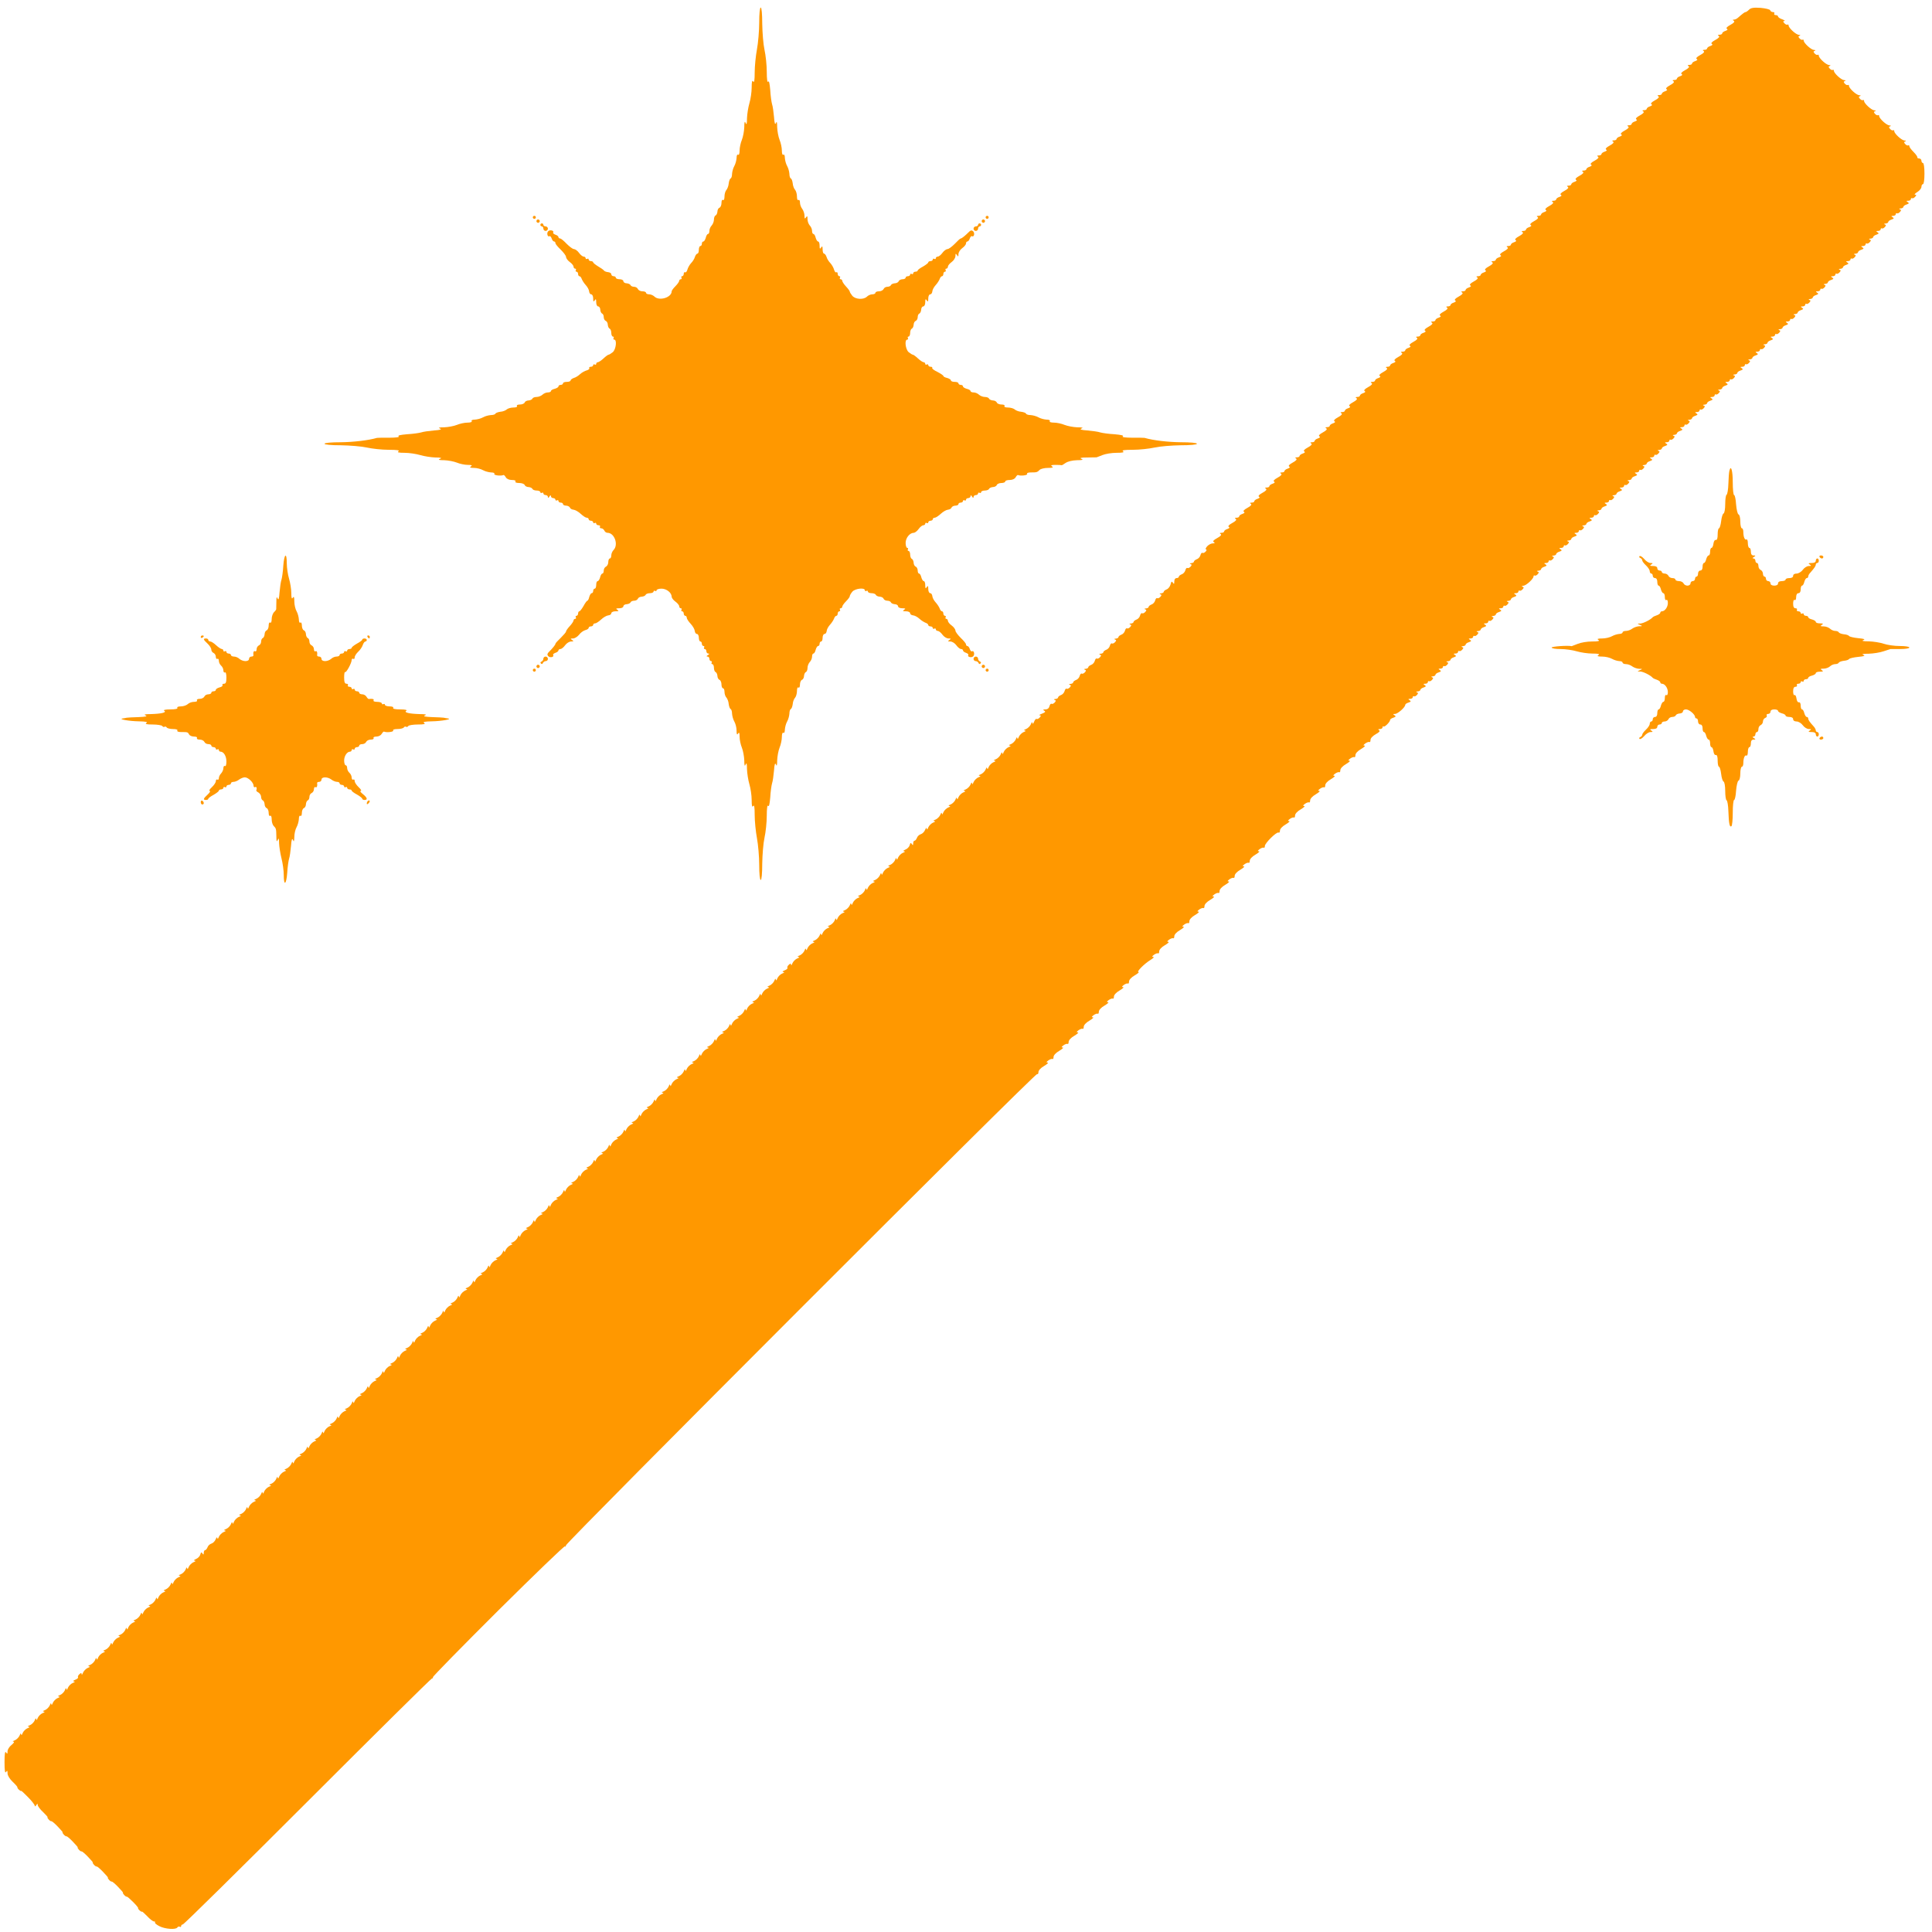 <?xml version="1.0" standalone="no"?>
<!DOCTYPE svg PUBLIC "-//W3C//DTD SVG 20010904//EN"
 "http://www.w3.org/TR/2001/REC-SVG-20010904/DTD/svg10.dtd">
<svg version="1.0" xmlns="http://www.w3.org/2000/svg"
 width="1280pt" height="1280pt" viewBox="0 0 1280 1280"
 preserveAspectRatio="xMidYMid meet">
<g transform="translate(0,1280) scale(0.1,-0.1)"
fill="#ff9800" stroke="none">
<path d="M5030 12651 c0 -55 -7 -135 -15 -178 -8 -43 -15 -112 -15 -153 0 -52
-3 -70 -10 -60 -7 11 -10 -1 -10 -40 0 -30 -7 -77 -15 -104 -8 -27 -15 -72
-16 -100 0 -38 -3 -46 -9 -31 -6 15 -9 8 -9 -28 -1 -26 -8 -64 -16 -84 -8 -19
-15 -51 -15 -70 0 -20 -4 -32 -10 -28 -6 4 -10 -6 -10 -22 -1 -15 -7 -39 -15
-53 -8 -14 -14 -37 -15 -52 0 -14 -4 -28 -9 -30 -5 -1 -11 -16 -13 -33 -1 -16
-9 -36 -15 -43 -7 -7 -13 -27 -13 -43 0 -18 -4 -28 -10 -24 -6 4 -10 -5 -10
-20 0 -14 -6 -28 -13 -31 -7 -2 -14 -14 -14 -27 -1 -12 -7 -23 -13 -25 -5 -2
-10 -14 -10 -27 0 -13 -7 -30 -15 -39 -8 -8 -15 -24 -15 -35 0 -12 -4 -21 -9
-21 -5 0 -12 -11 -15 -25 -4 -14 -11 -25 -16 -25 -6 0 -10 -7 -10 -15 0 -8 -4
-15 -10 -15 -5 0 -10 -11 -10 -25 0 -14 -4 -25 -9 -25 -5 0 -13 -10 -17 -22
-3 -12 -15 -31 -26 -42 -10 -11 -21 -31 -24 -43 -4 -13 -10 -20 -15 -17 -5 3
-9 -2 -9 -10 0 -9 -5 -16 -11 -16 -5 0 -7 -4 -4 -10 3 -5 1 -10 -4 -10 -6 0
-11 -5 -11 -10 0 -6 -11 -22 -25 -36 -14 -14 -25 -29 -25 -34 0 -41 -82 -66
-114 -35 -8 8 -24 15 -35 15 -12 0 -21 5 -21 10 0 6 -11 10 -24 10 -13 0 -26
7 -30 15 -3 8 -14 15 -25 15 -11 0 -21 5 -23 10 -2 6 -13 12 -26 13 -12 0 -22
7 -22 14 0 7 -11 13 -25 13 -14 0 -25 5 -25 10 0 6 -7 10 -15 10 -8 0 -15 6
-15 13 0 7 -10 13 -22 14 -11 1 -24 6 -27 11 -3 5 -21 17 -38 27 -18 11 -33
23 -33 27 0 4 -7 8 -15 8 -8 0 -15 5 -15 11 0 5 -4 7 -10 4 -5 -3 -10 -1 -10
4 0 6 -6 11 -13 11 -7 0 -21 11 -31 25 -10 14 -26 25 -34 25 -8 0 -29 16 -48
35 -18 19 -37 35 -43 35 -6 0 -11 4 -11 9 0 5 -9 13 -20 16 -11 4 -18 10 -15
15 8 12 -21 20 -33 8 -12 -12 -4 -41 8 -33 5 3 11 -4 15 -15 3 -11 11 -20 16
-20 5 0 9 -5 9 -11 0 -6 16 -25 35 -43 19 -19 35 -40 35 -48 0 -8 11 -24 25
-34 14 -10 25 -24 25 -31 0 -7 5 -13 11 -13 5 0 7 -4 4 -10 -3 -5 -1 -10 4
-10 6 0 11 -7 11 -15 0 -8 4 -15 9 -15 5 0 12 -8 15 -18 4 -10 15 -28 27 -41
11 -12 21 -30 22 -41 1 -11 7 -20 14 -20 7 0 13 -12 13 -27 0 -22 2 -25 10
-13 8 12 10 9 10 -12 0 -16 6 -28 13 -28 7 0 14 -10 14 -22 1 -13 7 -24 13
-26 5 -2 10 -12 10 -23 0 -11 6 -22 13 -25 7 -2 14 -14 14 -27 1 -12 7 -23 13
-25 5 -2 10 -15 10 -28 0 -13 5 -24 11 -24 5 0 7 -4 4 -10 -3 -5 -1 -10 4 -10
20 0 12 -65 -9 -83 -11 -9 -24 -17 -28 -17 -4 0 -19 -11 -34 -25 -15 -14 -32
-25 -38 -25 -5 0 -10 -5 -10 -11 0 -5 -4 -7 -10 -4 -5 3 -10 1 -10 -4 0 -6 -7
-11 -16 -11 -8 0 -13 -4 -10 -9 3 -5 -4 -11 -17 -15 -12 -3 -32 -14 -43 -24
-11 -11 -30 -23 -42 -26 -12 -4 -22 -12 -22 -17 0 -5 -11 -9 -25 -9 -14 0 -25
-4 -25 -10 0 -5 -7 -10 -15 -10 -8 0 -15 -4 -15 -10 0 -5 -11 -12 -25 -16 -14
-3 -25 -10 -25 -15 0 -5 -9 -9 -21 -9 -11 0 -27 -7 -35 -15 -9 -8 -26 -15 -39
-15 -13 0 -25 -5 -27 -10 -2 -6 -13 -12 -25 -13 -13 0 -25 -7 -27 -14 -3 -7
-17 -13 -31 -13 -15 0 -24 -4 -20 -10 4 -6 -6 -10 -24 -10 -16 0 -36 -6 -43
-12 -7 -7 -26 -15 -43 -16 -16 -2 -31 -8 -33 -13 -2 -5 -16 -9 -30 -9 -15 -1
-38 -7 -52 -15 -14 -8 -38 -14 -53 -15 -16 0 -26 -4 -22 -10 4 -6 -8 -10 -28
-10 -19 0 -51 -7 -70 -15 -20 -8 -58 -15 -84 -16 -35 0 -42 -3 -28 -8 14 -6 3
-10 -40 -13 -33 -3 -71 -8 -85 -13 -14 -4 -56 -10 -94 -12 -44 -4 -63 -8 -55
-14 9 -5 -16 -9 -63 -9 -43 0 -79 0 -80 -1 -59 -17 -157 -28 -240 -29 -65 0
-108 -4 -108 -10 0 -6 43 -10 108 -10 59 -1 136 -7 172 -15 36 -8 101 -15 145
-15 55 0 75 -3 65 -10 -11 -7 1 -10 40 -10 30 0 77 -7 104 -15 27 -8 72 -15
100 -16 38 0 46 -3 31 -9 -15 -6 -8 -9 28 -9 26 -1 64 -8 84 -16 19 -8 52 -15
72 -15 27 0 32 -3 21 -10 -11 -7 -6 -10 20 -10 19 0 46 -7 60 -15 14 -8 38
-14 53 -15 16 0 26 -4 22 -10 -5 -9 44 -15 61 -7 3 1 10 -6 15 -15 6 -11 22
-18 40 -18 18 0 28 -4 24 -10 -4 -6 7 -10 25 -10 17 0 33 -6 36 -13 2 -7 14
-14 27 -14 12 -1 23 -7 25 -13 2 -5 15 -10 28 -10 13 0 24 -5 24 -11 0 -5 5
-7 10 -4 6 3 10 1 10 -4 0 -6 7 -11 15 -11 8 0 15 -6 15 -12 0 -9 4 -8 10 2 6
10 10 11 10 3 0 -7 7 -13 15 -13 8 0 15 -5 15 -11 0 -5 5 -7 10 -4 6 3 10 1
10 -4 0 -6 7 -11 15 -11 8 0 15 -4 15 -10 0 -5 9 -10 20 -10 11 0 23 -6 26
-13 2 -7 13 -13 24 -14 11 -1 32 -13 47 -27 15 -14 33 -26 40 -26 7 0 13 -4
13 -10 0 -5 7 -10 15 -10 8 0 15 -5 15 -11 0 -5 5 -7 10 -4 6 3 10 1 10 -4 0
-6 7 -11 16 -11 8 0 12 -4 9 -10 -3 -5 0 -10 8 -10 8 0 17 -7 21 -15 3 -8 12
-15 21 -15 46 0 74 -79 40 -114 -8 -8 -15 -24 -15 -35 0 -12 -4 -21 -10 -21
-5 0 -10 -11 -10 -24 0 -13 -7 -26 -15 -30 -8 -3 -15 -15 -15 -26 0 -11 -4
-20 -9 -20 -5 0 -12 -11 -15 -25 -4 -14 -11 -25 -16 -25 -6 0 -10 -11 -10 -25
0 -14 -4 -25 -10 -25 -5 0 -10 -7 -10 -15 0 -8 -4 -15 -10 -15 -5 0 -12 -11
-16 -25 -3 -14 -9 -25 -13 -25 -3 0 -15 -16 -25 -35 -11 -19 -23 -35 -28 -35
-4 0 -8 -7 -8 -15 0 -8 -5 -15 -11 -15 -5 0 -7 -4 -4 -10 3 -5 1 -10 -4 -10
-6 0 -11 -5 -11 -10 0 -6 -11 -23 -25 -38 -14 -15 -25 -31 -25 -36 0 -5 -16
-23 -35 -42 -19 -18 -35 -35 -35 -39 0 -7 -19 -30 -42 -53 -12 -11 -14 -19 -7
-28 11 -14 42 -8 34 6 -3 5 4 11 15 15 11 3 20 11 20 16 0 5 6 9 13 9 7 0 21
11 31 25 10 14 28 25 40 25 17 0 18 2 6 10 -12 8 -11 10 6 10 12 0 29 11 40
24 10 14 28 27 41 31 13 3 23 10 23 15 0 6 7 10 15 10 8 0 15 5 15 10 0 6 6
10 13 10 7 0 25 12 40 26 15 14 36 26 47 27 11 1 20 7 20 14 0 7 12 13 28 13
21 0 24 2 12 10 -12 8 -9 10 13 10 15 0 27 6 27 13 0 7 10 14 22 14 13 1 24 7
26 13 2 5 12 10 23 10 11 0 22 6 25 13 2 7 14 14 27 14 12 1 23 7 25 13 2 5
15 10 28 10 13 0 24 5 24 11 0 5 5 7 10 4 6 -3 10 -1 10 4 0 6 15 11 33 11 33
0 67 -27 67 -54 0 -7 11 -22 25 -32 14 -10 25 -24 25 -31 0 -7 5 -13 11 -13 5
0 7 -4 4 -10 -3 -5 -1 -10 4 -10 6 0 11 -7 11 -15 0 -8 5 -15 10 -15 6 0 10
-6 10 -13 0 -7 12 -25 26 -40 14 -15 26 -36 27 -47 1 -11 7 -20 14 -20 7 0 13
-11 13 -25 0 -14 5 -25 10 -25 6 0 10 -7 10 -15 0 -8 5 -15 11 -15 5 0 7 -4 4
-10 -3 -5 -1 -10 4 -10 6 0 11 -7 11 -15 0 -8 6 -15 13 -15 8 0 7 -4 -3 -10
-10 -6 -11 -10 -2 -10 6 0 12 -7 12 -15 0 -8 5 -15 11 -15 5 0 7 -4 4 -10 -3
-5 -1 -10 4 -10 6 0 11 -11 11 -24 0 -13 5 -26 10 -28 6 -2 12 -13 13 -25 0
-13 7 -25 14 -27 7 -3 13 -17 13 -31 0 -14 5 -25 10 -25 6 0 10 -11 10 -24 0
-14 6 -31 13 -38 6 -7 14 -26 15 -43 2 -16 8 -31 13 -33 5 -2 9 -16 9 -30 1
-15 7 -38 15 -52 8 -14 15 -41 15 -60 0 -26 3 -31 10 -20 7 11 10 6 10 -21 0
-20 7 -53 15 -72 8 -20 15 -58 16 -84 0 -36 3 -43 9 -28 6 15 9 7 9 -31 1 -28
8 -73 16 -100 8 -27 15 -74 15 -104 0 -39 3 -51 10 -40 7 10 10 -8 10 -60 0
-41 7 -110 15 -153 8 -43 15 -123 15 -178 0 -59 4 -99 10 -99 6 0 10 43 10
108 1 59 7 136 15 172 8 36 15 101 15 145 0 49 4 75 9 66 6 -8 10 11 14 55 2
38 8 80 12 94 5 14 10 52 13 85 3 43 7 54 13 40 5 -14 8 -7 8 28 1 26 8 64 16
84 8 19 15 51 15 70 0 20 4 32 10 28 6 -4 10 6 10 22 1 15 7 39 15 53 8 14 14
37 15 52 0 14 4 28 9 30 5 2 11 17 13 33 1 17 9 36 16 43 6 7 12 27 12 43 0
18 4 28 10 24 6 -4 10 5 10 20 0 14 6 28 13 31 7 2 14 14 14 27 1 12 7 23 13
25 5 2 10 14 10 27 0 13 7 30 15 39 8 8 15 24 15 35 0 12 4 21 9 21 5 0 12 11
15 25 4 14 11 25 16 25 6 0 10 7 10 15 0 8 5 15 10 15 6 0 10 11 10 25 0 14 6
25 13 25 7 0 13 9 14 20 1 11 11 29 22 41 12 13 23 31 27 41 3 10 10 18 15 18
5 0 9 7 9 15 0 8 5 15 11 15 5 0 7 5 4 10 -3 6 -1 10 4 10 6 0 11 5 11 10 0 6
11 22 25 36 14 14 25 29 25 34 0 6 8 19 17 30 18 21 83 29 83 9 0 -5 5 -7 10
-4 6 3 10 1 10 -4 0 -6 11 -11 24 -11 13 0 26 -5 28 -10 2 -6 13 -12 25 -13
13 0 25 -7 27 -14 3 -7 14 -13 25 -13 11 0 21 -5 23 -10 2 -6 13 -12 26 -13
12 0 22 -7 22 -14 0 -7 12 -13 28 -13 21 0 24 -2 12 -10 -12 -8 -9 -10 13 -10
15 0 27 -6 27 -13 0 -7 9 -13 20 -14 11 -1 29 -11 41 -22 13 -12 31 -23 41
-27 10 -3 18 -10 18 -15 0 -5 7 -9 15 -9 8 0 15 -5 15 -11 0 -5 5 -7 10 -4 6
3 10 1 10 -4 0 -6 6 -11 13 -11 7 0 21 -11 31 -25 10 -14 28 -25 40 -25 17 0
18 -2 6 -10 -12 -8 -11 -10 6 -10 12 0 30 -11 40 -25 10 -14 24 -25 31 -25 7
0 13 -4 13 -9 0 -5 9 -13 20 -16 11 -4 18 -10 15 -15 -8 -12 21 -20 33 -8 12
12 4 41 -8 33 -5 -3 -11 4 -15 15 -3 11 -11 20 -16 20 -5 0 -9 5 -9 11 0 6
-16 25 -35 43 -19 19 -35 40 -35 48 0 8 -11 24 -25 34 -14 10 -25 24 -25 31 0
7 -5 13 -11 13 -5 0 -7 5 -4 10 3 6 1 10 -4 10 -6 0 -11 7 -11 15 0 8 -4 15
-9 15 -5 0 -12 8 -15 18 -4 10 -15 28 -27 41 -11 12 -21 30 -22 41 -1 11 -7
20 -14 20 -7 0 -13 12 -13 28 0 21 -2 24 -10 12 -8 -12 -10 -9 -10 13 0 15 -4
27 -10 27 -5 0 -12 11 -16 25 -3 14 -10 25 -15 25 -5 0 -9 9 -9 20 0 11 -6 23
-13 26 -7 2 -14 14 -14 27 -1 12 -7 23 -13 25 -5 2 -10 15 -10 28 0 13 -5 24
-11 24 -5 0 -7 5 -4 10 3 6 1 10 -4 10 -6 0 -11 15 -11 33 0 33 27 67 54 67 7
0 22 11 32 25 10 14 24 25 31 25 7 0 13 5 13 11 0 5 5 7 10 4 6 -3 10 -1 10 4
0 6 7 11 15 11 8 0 15 5 15 10 0 6 6 10 13 10 7 0 25 12 40 26 15 14 36 26 47
27 11 1 22 7 24 14 3 7 15 13 26 13 11 0 20 5 20 10 0 6 7 10 15 10 8 0 15 5
15 11 0 5 5 7 10 4 6 -3 10 -1 10 4 0 6 7 11 15 11 8 0 15 6 15 13 0 8 4 7 10
-3 6 -10 10 -11 10 -2 0 6 7 12 15 12 8 0 15 5 15 11 0 5 5 7 10 4 6 -3 10 -1
10 4 0 6 11 11 24 11 13 0 26 5 28 10 2 6 13 12 25 13 13 0 25 7 27 14 3 7 17
13 31 13 14 0 25 5 25 10 0 6 13 10 30 10 17 0 33 7 39 18 5 9 12 16 15 15 17
-8 66 -2 61 7 -4 6 7 10 24 10 40 0 43 1 59 17 7 7 32 13 55 13 31 0 38 3 27
10 -11 7 -5 10 23 10 20 0 38 -1 40 -2 1 -2 13 5 27 15 15 10 44 17 75 18 37
0 45 3 30 9 -14 6 -4 9 38 9 31 1 59 1 62 1 2 1 20 7 39 15 20 8 61 15 93 15
41 0 54 3 43 10 -10 7 10 10 65 10 44 0 109 7 145 15 36 8 113 14 173 15 64 0
107 4 107 10 0 6 -43 10 -107 10 -84 1 -182 12 -240 29 -2 1 -38 1 -80 1 -48
0 -73 4 -64 9 8 6 -11 10 -55 14 -38 2 -80 8 -94 12 -14 5 -52 10 -85 13 -43
3 -54 7 -40 13 14 5 7 8 -28 8 -26 1 -64 8 -84 16 -19 8 -51 15 -70 15 -20 0
-32 4 -28 10 4 6 -6 10 -22 10 -15 1 -39 7 -53 15 -14 8 -37 14 -52 15 -14 0
-28 4 -30 9 -1 5 -16 11 -33 13 -16 1 -36 9 -43 16 -7 6 -27 12 -43 12 -18 0
-28 4 -24 10 4 6 -5 10 -20 10 -14 0 -28 6 -31 13 -2 7 -14 14 -27 14 -12 1
-23 7 -25 13 -2 5 -14 10 -27 10 -13 0 -30 7 -39 15 -8 8 -24 15 -35 15 -12 0
-21 4 -21 9 0 5 -11 12 -25 15 -14 4 -25 11 -25 16 0 6 -7 10 -15 10 -8 0 -15
5 -15 10 0 6 -11 10 -25 10 -14 0 -25 4 -25 10 0 5 -11 12 -25 16 -14 3 -25 9
-25 13 0 4 -18 16 -39 27 -22 10 -37 22 -35 26 3 5 -2 8 -10 8 -9 0 -16 5 -16
11 0 5 -4 7 -10 4 -5 -3 -10 -1 -10 4 0 6 -5 11 -10 11 -6 0 -23 11 -38 25
-15 14 -30 25 -34 25 -4 0 -17 8 -28 17 -21 18 -29 83 -9 83 5 0 7 5 4 10 -3
6 -1 10 4 10 6 0 11 11 11 24 0 13 5 26 10 28 6 2 12 13 13 25 0 13 7 25 14
27 7 3 13 14 13 25 0 11 5 21 10 23 6 2 12 13 13 26 0 12 7 22 14 22 7 0 13
12 13 28 0 21 2 24 10 12 8 -12 10 -9 10 13 0 15 6 27 13 27 7 0 13 9 14 20 1
11 11 29 22 41 12 13 23 31 27 41 3 10 10 18 15 18 5 0 9 7 9 15 0 8 5 15 11
15 5 0 7 5 4 10 -3 6 -1 10 4 10 6 0 11 6 11 13 0 7 11 21 25 31 14 10 25 28
25 40 0 17 2 18 10 6 8 -12 10 -11 10 6 0 12 11 30 25 40 14 10 25 24 25 31 0
7 4 13 9 13 5 0 13 9 16 20 4 11 10 18 15 15 14 -8 20 23 6 34 -9 7 -17 5 -28
-7 -23 -23 -46 -42 -53 -42 -4 0 -21 -16 -39 -35 -19 -19 -40 -35 -48 -35 -8
0 -24 -11 -34 -25 -10 -14 -24 -25 -31 -25 -7 0 -13 -5 -13 -11 0 -5 -4 -7
-10 -4 -5 3 -10 1 -10 -4 0 -6 -7 -11 -15 -11 -8 0 -15 -4 -15 -8 0 -5 -16
-17 -35 -28 -19 -10 -35 -22 -35 -26 0 -5 -7 -8 -15 -8 -8 0 -15 -5 -15 -11 0
-5 -4 -7 -10 -4 -5 3 -10 1 -10 -4 0 -6 -7 -11 -15 -11 -8 0 -15 -4 -15 -10 0
-5 -9 -10 -20 -10 -11 0 -23 -6 -26 -13 -2 -7 -14 -14 -27 -14 -12 -1 -23 -7
-25 -13 -2 -5 -12 -10 -23 -10 -11 0 -22 -7 -25 -15 -4 -8 -17 -15 -30 -15
-13 0 -24 -4 -24 -10 0 -5 -9 -10 -21 -10 -11 0 -27 -7 -35 -15 -22 -22 -76
-19 -97 5 -9 11 -17 24 -17 28 0 4 -11 19 -25 34 -14 15 -25 32 -25 38 0 5 -5
10 -11 10 -5 0 -7 5 -4 10 3 6 1 10 -4 10 -6 0 -11 7 -11 16 0 8 -4 13 -9 10
-5 -3 -11 4 -15 17 -3 12 -14 32 -24 43 -11 11 -23 30 -26 42 -4 12 -12 22
-17 22 -5 0 -9 12 -9 28 0 21 -2 24 -10 12 -8 -12 -10 -9 -10 13 0 15 -4 27
-10 27 -5 0 -12 11 -16 25 -3 14 -10 25 -15 25 -5 0 -9 9 -9 21 0 11 -7 27
-15 35 -8 9 -15 27 -15 42 0 21 -2 24 -10 12 -8 -12 -10 -10 -10 11 0 14 -7
34 -15 45 -8 10 -15 29 -15 42 0 13 -4 20 -10 17 -6 -4 -10 6 -10 24 0 16 -6
36 -12 43 -7 7 -15 27 -16 43 -2 17 -8 32 -13 33 -5 2 -9 16 -9 30 -1 15 -7
38 -15 52 -8 14 -14 38 -15 53 0 16 -4 26 -10 22 -6 -4 -10 8 -10 28 0 19 -7
51 -15 70 -8 20 -15 58 -16 84 0 35 -3 42 -8 28 -6 -14 -10 -3 -13 40 -3 33
-8 71 -13 85 -4 14 -10 56 -12 94 -4 44 -8 63 -14 55 -5 -9 -9 17 -9 66 0 44
-7 109 -15 145 -8 36 -14 113 -15 173 0 64 -4 107 -10 107 -6 0 -10 -40 -10
-99z"/>
<path d="M11588 12736 c-9 -9 -19 -16 -23 -16 -6 0 -19 -10 -50 -37 -7 -7 -20
-13 -27 -13 -10 0 -10 -2 -1 -8 8 -5 1 -14 -23 -27 -22 -12 -30 -21 -23 -26 8
-4 4 -9 -10 -14 -11 -3 -21 -11 -21 -16 0 -5 -8 -9 -17 -9 -13 0 -14 -3 -6 -8
8 -5 1 -14 -23 -27 -22 -12 -30 -21 -23 -26 8 -4 4 -9 -10 -14 -11 -3 -21 -11
-21 -16 0 -5 -8 -9 -17 -9 -13 0 -14 -3 -6 -8 8 -5 1 -14 -23 -27 -22 -12 -30
-21 -23 -26 8 -4 4 -9 -10 -14 -11 -3 -21 -11 -21 -16 0 -5 -8 -9 -17 -9 -13
0 -14 -3 -6 -8 8 -5 1 -14 -23 -27 -22 -12 -30 -21 -23 -26 8 -4 4 -9 -10 -14
-11 -3 -21 -11 -21 -16 0 -5 -8 -9 -17 -9 -13 0 -14 -3 -6 -8 8 -5 1 -14 -23
-27 -22 -12 -30 -21 -23 -26 8 -4 4 -9 -10 -14 -11 -3 -21 -11 -21 -16 0 -5
-8 -9 -17 -9 -13 0 -14 -3 -6 -8 8 -5 1 -14 -23 -27 -22 -12 -30 -21 -23 -26
8 -4 4 -9 -10 -14 -11 -3 -21 -11 -21 -16 0 -5 -8 -9 -17 -9 -13 0 -14 -3 -6
-8 8 -5 1 -14 -23 -27 -22 -12 -30 -21 -23 -26 8 -4 4 -9 -10 -14 -11 -3 -21
-11 -21 -16 0 -5 -8 -9 -17 -9 -13 0 -14 -3 -6 -8 8 -5 1 -14 -23 -27 -22 -12
-30 -21 -23 -26 8 -4 4 -9 -10 -14 -11 -3 -21 -11 -21 -16 0 -5 -8 -9 -17 -9
-13 0 -14 -3 -6 -8 8 -5 1 -14 -23 -27 -22 -12 -30 -21 -23 -26 8 -4 4 -9 -10
-14 -11 -3 -21 -11 -21 -16 0 -5 -8 -9 -17 -9 -13 0 -14 -3 -6 -8 8 -5 1 -14
-23 -27 -22 -12 -30 -21 -23 -26 8 -4 4 -9 -10 -14 -11 -3 -21 -11 -21 -16 0
-5 -8 -9 -17 -9 -13 0 -14 -3 -6 -8 8 -5 1 -14 -23 -27 -22 -12 -30 -21 -23
-26 8 -4 4 -9 -10 -14 -11 -3 -21 -11 -21 -16 0 -5 -8 -9 -17 -9 -13 0 -14 -3
-6 -8 8 -5 1 -14 -23 -27 -22 -12 -30 -21 -23 -26 8 -4 4 -9 -10 -14 -11 -3
-21 -11 -21 -16 0 -5 -8 -9 -17 -9 -13 0 -14 -3 -6 -8 8 -5 1 -14 -23 -27 -22
-12 -30 -21 -23 -26 8 -4 4 -9 -10 -14 -11 -3 -21 -11 -21 -16 0 -5 -8 -9 -17
-9 -13 0 -14 -3 -6 -8 8 -5 1 -14 -23 -27 -22 -12 -30 -21 -23 -26 8 -4 4 -9
-10 -14 -11 -3 -21 -11 -21 -16 0 -5 -8 -9 -17 -9 -13 0 -14 -3 -6 -8 8 -5 1
-14 -23 -27 -22 -12 -30 -21 -23 -26 8 -4 4 -9 -10 -14 -11 -3 -21 -11 -21
-16 0 -5 -8 -9 -17 -9 -13 0 -14 -3 -6 -8 8 -5 1 -14 -23 -27 -22 -12 -30 -21
-23 -26 8 -4 4 -9 -10 -14 -11 -3 -21 -11 -21 -16 0 -5 -8 -9 -17 -9 -13 0
-14 -3 -6 -8 8 -5 1 -14 -23 -27 -22 -12 -30 -21 -23 -26 8 -4 4 -9 -10 -14
-11 -3 -21 -11 -21 -16 0 -5 -8 -9 -17 -9 -13 0 -14 -3 -6 -8 8 -5 1 -14 -23
-27 -22 -12 -30 -21 -23 -26 8 -4 4 -9 -10 -14 -11 -3 -21 -11 -21 -16 0 -5
-8 -9 -17 -9 -13 0 -14 -3 -6 -8 8 -5 1 -14 -23 -27 -22 -12 -30 -21 -23 -26
8 -4 4 -9 -10 -14 -11 -3 -21 -11 -21 -16 0 -5 -8 -9 -17 -9 -13 0 -14 -3 -6
-8 8 -5 1 -14 -23 -27 -22 -12 -30 -21 -23 -26 8 -4 4 -9 -10 -14 -11 -3 -21
-11 -21 -16 0 -5 -8 -9 -17 -9 -13 0 -14 -3 -6 -8 8 -5 1 -14 -23 -27 -22 -12
-30 -21 -23 -26 8 -4 4 -9 -10 -14 -11 -3 -21 -11 -21 -16 0 -5 -8 -9 -17 -9
-13 0 -14 -3 -6 -8 8 -5 1 -14 -23 -27 -22 -12 -30 -21 -23 -26 8 -4 4 -9 -10
-14 -11 -3 -21 -11 -21 -16 0 -5 -8 -9 -17 -9 -13 0 -14 -3 -6 -8 8 -5 1 -14
-23 -27 -22 -12 -30 -21 -23 -26 8 -4 4 -9 -10 -14 -11 -3 -21 -11 -21 -16 0
-5 -8 -9 -17 -9 -13 0 -14 -3 -6 -8 8 -5 1 -14 -23 -27 -22 -12 -30 -21 -23
-26 8 -4 4 -9 -10 -14 -11 -3 -21 -11 -21 -16 0 -5 -8 -9 -17 -9 -13 0 -14 -3
-6 -8 8 -5 1 -14 -23 -27 -22 -12 -30 -21 -23 -26 8 -4 4 -9 -10 -14 -11 -3
-21 -11 -21 -16 0 -5 -8 -9 -17 -9 -13 0 -14 -3 -6 -8 8 -5 1 -14 -23 -27 -22
-12 -30 -21 -23 -26 8 -4 4 -9 -10 -14 -11 -3 -21 -11 -21 -16 0 -5 -8 -9 -17
-9 -13 0 -14 -3 -6 -8 8 -5 1 -14 -23 -27 -22 -12 -30 -21 -23 -26 8 -4 4 -9
-10 -14 -11 -3 -21 -11 -21 -16 0 -5 -8 -9 -17 -9 -13 0 -14 -3 -6 -8 8 -5 1
-14 -23 -27 -22 -12 -30 -21 -23 -26 8 -4 4 -9 -10 -14 -11 -3 -21 -11 -21
-16 0 -5 -8 -9 -17 -9 -13 0 -14 -3 -6 -8 8 -5 1 -14 -23 -27 -22 -12 -30 -21
-23 -26 8 -4 4 -9 -10 -14 -11 -3 -21 -11 -21 -16 0 -5 -8 -9 -17 -9 -13 0
-14 -3 -6 -8 8 -5 1 -14 -23 -27 -22 -12 -30 -21 -23 -26 8 -4 4 -9 -10 -14
-11 -3 -21 -11 -21 -16 0 -5 -8 -9 -17 -9 -13 0 -14 -3 -6 -8 8 -5 1 -14 -23
-27 -22 -12 -30 -21 -23 -26 8 -4 4 -9 -10 -14 -11 -3 -21 -11 -21 -16 0 -5
-8 -9 -17 -9 -13 0 -14 -3 -6 -8 8 -5 1 -14 -23 -27 -22 -12 -30 -21 -23 -26
8 -4 4 -9 -10 -14 -11 -3 -21 -11 -21 -16 0 -5 -8 -9 -17 -9 -13 0 -14 -3 -6
-8 8 -5 1 -14 -23 -27 -22 -12 -30 -21 -23 -26 8 -4 4 -9 -10 -14 -11 -3 -21
-11 -21 -16 0 -5 -8 -9 -17 -9 -13 0 -14 -3 -6 -8 8 -5 1 -14 -23 -27 -22 -12
-30 -21 -23 -26 8 -4 4 -9 -10 -14 -11 -3 -21 -11 -21 -16 0 -5 -8 -9 -17 -9
-13 0 -14 -3 -6 -8 8 -5 1 -14 -23 -27 -24 -13 -31 -21 -22 -27 9 -5 7 -8 -7
-8 -11 0 -28 -9 -38 -20 -9 -11 -12 -20 -7 -20 6 0 5 -6 -2 -14 -7 -8 -17 -12
-21 -9 -5 3 -11 -4 -14 -16 -3 -11 -14 -23 -24 -26 -10 -4 -19 -11 -19 -16 0
-5 -8 -9 -17 -10 -10 0 -13 -3 -6 -6 10 -3 10 -7 0 -18 -7 -7 -16 -11 -20 -8
-5 3 -11 -4 -14 -16 -3 -11 -14 -23 -24 -26 -10 -4 -19 -11 -19 -16 0 -5 -7
-9 -15 -9 -9 0 -15 -9 -15 -22 0 -18 -2 -20 -9 -9 -8 12 -11 9 -16 -12 -4 -14
-16 -29 -26 -32 -10 -4 -19 -11 -19 -16 0 -5 -8 -9 -17 -10 -10 0 -13 -3 -6
-6 10 -3 10 -7 0 -18 -7 -7 -16 -11 -20 -8 -5 3 -11 -4 -14 -16 -3 -11 -14
-23 -24 -26 -10 -4 -19 -11 -19 -16 0 -5 -8 -9 -17 -10 -10 0 -13 -3 -6 -6 10
-3 10 -7 0 -18 -7 -7 -16 -11 -20 -8 -5 3 -11 -4 -14 -16 -3 -11 -14 -23 -24
-26 -10 -4 -19 -11 -19 -16 0 -5 -8 -9 -17 -10 -10 0 -13 -3 -6 -6 10 -3 10
-7 0 -18 -7 -7 -16 -11 -20 -8 -5 3 -11 -4 -14 -16 -3 -11 -14 -23 -24 -26
-10 -4 -19 -11 -19 -16 0 -5 -8 -9 -17 -10 -10 0 -13 -3 -6 -6 10 -3 10 -7 0
-18 -7 -7 -16 -11 -20 -8 -5 3 -11 -4 -14 -16 -3 -11 -14 -23 -24 -26 -10 -4
-19 -11 -19 -16 0 -5 -8 -9 -17 -10 -10 0 -13 -3 -6 -6 10 -3 10 -7 0 -18 -7
-7 -16 -11 -20 -8 -5 3 -11 -4 -14 -16 -3 -11 -14 -23 -24 -26 -10 -4 -19 -11
-19 -16 0 -5 -8 -9 -17 -10 -10 0 -13 -3 -6 -6 10 -3 10 -7 0 -18 -7 -7 -16
-11 -20 -8 -5 3 -11 -4 -14 -16 -3 -11 -14 -23 -24 -26 -10 -4 -19 -11 -19
-16 0 -5 -8 -9 -17 -10 -10 0 -13 -3 -6 -6 10 -3 10 -7 0 -18 -7 -7 -16 -11
-20 -8 -5 3 -11 -4 -14 -16 -3 -11 -14 -23 -24 -26 -10 -4 -19 -11 -19 -16 0
-5 -8 -9 -17 -10 -10 0 -13 -3 -6 -6 10 -3 10 -7 0 -18 -7 -7 -16 -11 -20 -8
-5 3 -11 -4 -14 -16 -3 -13 -13 -21 -27 -21 -16 0 -18 -3 -7 -9 10 -6 6 -11
-15 -19 -16 -6 -23 -11 -16 -11 10 -1 10 -4 0 -15 -7 -8 -16 -12 -21 -9 -4 2
-11 -6 -16 -19 -6 -14 -10 -17 -11 -8 -1 9 -5 6 -10 -8 -5 -12 -20 -27 -32
-32 -14 -5 -17 -9 -8 -10 9 -1 6 -5 -8 -10 -12 -5 -27 -20 -32 -32 -5 -14 -9
-17 -10 -8 -1 9 -5 6 -10 -8 -5 -12 -20 -27 -32 -32 -14 -5 -17 -9 -8 -10 9
-1 6 -5 -8 -10 -12 -5 -27 -20 -32 -32 -5 -14 -9 -17 -10 -8 -1 9 -5 6 -10 -8
-5 -12 -20 -27 -32 -32 -14 -5 -17 -9 -8 -10 9 -1 6 -5 -8 -10 -12 -5 -27 -20
-32 -32 -5 -14 -9 -17 -10 -8 -1 9 -5 6 -10 -8 -5 -12 -20 -27 -32 -32 -14 -5
-17 -9 -8 -10 9 -1 6 -5 -8 -10 -12 -5 -27 -20 -32 -32 -5 -14 -9 -17 -10 -8
-1 9 -5 6 -10 -8 -5 -12 -20 -27 -32 -32 -14 -5 -17 -9 -8 -10 9 -1 6 -5 -8
-10 -12 -5 -27 -20 -32 -32 -5 -14 -9 -17 -10 -8 -1 9 -5 6 -10 -8 -5 -12 -20
-27 -32 -32 -14 -5 -17 -9 -8 -10 9 -1 6 -5 -8 -10 -12 -5 -27 -20 -32 -32 -5
-14 -9 -17 -10 -8 -1 9 -5 6 -10 -8 -5 -12 -20 -27 -32 -32 -14 -5 -17 -9 -8
-10 9 -1 6 -5 -8 -10 -12 -5 -27 -20 -32 -32 -5 -14 -9 -17 -10 -8 -1 9 -5 5
-11 -8 -5 -13 -18 -26 -29 -29 -10 -3 -22 -14 -25 -24 -4 -10 -11 -19 -16 -19
-5 0 -9 -8 -9 -17 0 -14 -2 -15 -9 -5 -6 10 -10 9 -14 -7 -3 -12 -16 -25 -29
-30 -13 -6 -17 -10 -8 -11 9 -1 6 -5 -8 -10 -12 -5 -27 -20 -32 -32 -5 -14 -9
-17 -10 -8 -1 9 -5 6 -10 -8 -5 -12 -20 -27 -32 -32 -14 -5 -17 -9 -8 -10 9
-1 6 -5 -8 -10 -12 -5 -27 -20 -32 -32 -5 -14 -9 -17 -10 -8 -1 9 -5 6 -10 -8
-5 -12 -20 -27 -32 -32 -14 -5 -17 -9 -8 -10 9 -1 6 -5 -8 -10 -12 -5 -27 -20
-32 -32 -5 -14 -9 -17 -10 -8 -1 9 -5 6 -10 -8 -5 -12 -20 -27 -32 -32 -14 -5
-17 -9 -8 -10 9 -1 6 -5 -8 -10 -12 -5 -27 -20 -32 -32 -5 -14 -9 -17 -10 -8
-1 9 -5 6 -10 -8 -5 -12 -20 -27 -32 -32 -14 -5 -17 -9 -8 -10 9 -1 6 -5 -8
-10 -12 -5 -27 -20 -32 -32 -5 -14 -9 -17 -10 -8 -1 9 -5 6 -10 -8 -5 -12 -20
-27 -32 -32 -14 -5 -17 -9 -8 -10 9 -1 6 -5 -8 -10 -12 -5 -27 -20 -32 -32 -5
-14 -9 -17 -10 -8 -1 9 -5 6 -10 -8 -5 -12 -20 -27 -32 -32 -14 -5 -17 -9 -8
-10 9 -1 6 -5 -8 -10 -12 -5 -27 -20 -32 -32 -5 -14 -9 -17 -10 -8 -1 9 -5 6
-10 -8 -5 -12 -20 -27 -32 -32 -14 -5 -17 -9 -8 -10 9 -1 6 -5 -8 -10 -12 -5
-27 -20 -32 -32 -5 -13 -9 -17 -9 -10 -1 10 -4 10 -15 0 -8 -7 -12 -16 -9 -21
2 -4 -6 -11 -19 -16 -14 -6 -17 -10 -8 -11 9 -1 6 -5 -8 -10 -12 -5 -27 -20
-32 -32 -5 -14 -9 -17 -10 -8 -1 9 -5 6 -10 -8 -5 -12 -20 -27 -32 -32 -14 -5
-17 -9 -8 -10 9 -1 6 -5 -8 -10 -12 -5 -27 -20 -32 -32 -5 -14 -9 -17 -10 -8
-1 9 -5 6 -10 -8 -5 -12 -20 -27 -32 -32 -14 -5 -17 -9 -8 -10 9 -1 6 -5 -8
-10 -12 -5 -27 -20 -32 -32 -5 -14 -9 -17 -10 -8 -1 9 -5 6 -10 -8 -5 -12 -20
-27 -32 -32 -14 -5 -17 -9 -8 -10 9 -1 6 -5 -8 -10 -12 -5 -27 -20 -32 -32 -5
-14 -9 -17 -10 -8 -1 9 -5 6 -10 -8 -5 -12 -20 -27 -32 -32 -14 -5 -17 -9 -8
-10 9 -1 6 -5 -8 -10 -12 -5 -27 -20 -32 -32 -5 -14 -9 -17 -10 -8 -1 9 -5 6
-10 -8 -5 -12 -20 -27 -32 -32 -14 -5 -17 -9 -8 -10 9 -1 6 -5 -8 -10 -12 -5
-27 -20 -32 -32 -5 -14 -9 -17 -10 -8 -1 9 -5 6 -10 -8 -5 -12 -20 -27 -32
-32 -14 -5 -17 -9 -8 -10 9 -1 6 -5 -8 -10 -12 -5 -27 -20 -32 -32 -5 -14 -9
-17 -10 -8 -1 9 -5 6 -10 -8 -5 -12 -20 -27 -32 -32 -14 -5 -17 -9 -8 -10 9
-1 6 -5 -8 -10 -12 -5 -27 -20 -32 -32 -5 -14 -9 -17 -10 -8 -1 9 -5 6 -10 -8
-5 -12 -20 -27 -32 -32 -14 -5 -17 -9 -8 -10 9 -1 6 -5 -8 -10 -12 -5 -27 -20
-32 -32 -5 -14 -9 -17 -10 -8 -1 9 -5 6 -10 -8 -5 -12 -20 -27 -32 -32 -14 -5
-17 -9 -8 -10 9 -1 6 -5 -8 -10 -12 -5 -27 -20 -32 -32 -5 -14 -9 -17 -10 -8
-1 9 -5 6 -10 -8 -5 -12 -20 -27 -32 -32 -14 -5 -17 -9 -8 -10 9 -1 6 -5 -8
-10 -12 -5 -27 -20 -32 -32 -5 -14 -9 -17 -10 -8 -1 9 -5 6 -10 -8 -5 -12 -20
-27 -32 -32 -14 -5 -17 -9 -8 -10 9 -1 6 -5 -8 -10 -12 -5 -27 -20 -32 -32 -5
-14 -9 -17 -10 -8 -1 9 -5 6 -10 -8 -5 -12 -20 -27 -32 -32 -14 -5 -17 -9 -8
-10 9 -1 6 -5 -8 -10 -12 -5 -27 -20 -32 -32 -5 -14 -9 -17 -10 -8 -1 9 -5 6
-10 -8 -5 -12 -20 -27 -32 -32 -14 -5 -17 -9 -8 -10 9 -1 6 -5 -8 -10 -12 -5
-27 -20 -32 -32 -5 -14 -9 -17 -10 -8 -1 9 -5 6 -10 -8 -5 -12 -20 -27 -32
-32 -14 -5 -17 -9 -8 -10 9 -1 6 -5 -8 -10 -12 -5 -27 -20 -32 -32 -5 -14 -9
-17 -10 -8 -1 9 -5 6 -10 -8 -5 -12 -20 -27 -32 -32 -14 -5 -17 -9 -8 -10 9
-1 6 -5 -8 -10 -12 -5 -27 -20 -32 -32 -5 -14 -9 -17 -10 -8 -1 9 -5 6 -10 -8
-5 -12 -20 -27 -32 -32 -14 -5 -17 -9 -8 -10 9 -1 6 -5 -8 -10 -12 -5 -27 -20
-32 -32 -5 -14 -9 -17 -10 -8 -1 9 -5 6 -10 -8 -5 -12 -20 -27 -32 -32 -14 -5
-17 -9 -8 -10 9 -1 6 -5 -8 -10 -12 -5 -27 -20 -32 -32 -5 -14 -9 -17 -10 -8
-1 9 -5 6 -10 -8 -5 -12 -20 -27 -32 -32 -14 -5 -17 -9 -8 -10 9 -1 6 -5 -8
-10 -12 -5 -27 -20 -32 -32 -5 -14 -9 -17 -10 -8 -1 9 -5 6 -10 -8 -5 -12 -20
-27 -32 -32 -14 -5 -17 -9 -8 -10 9 -1 6 -5 -8 -10 -12 -5 -27 -20 -32 -32 -5
-14 -9 -17 -10 -8 -1 9 -5 6 -10 -8 -5 -12 -20 -27 -32 -32 -14 -5 -17 -9 -8
-10 9 -1 6 -5 -8 -10 -12 -5 -27 -20 -32 -32 -5 -14 -9 -17 -10 -8 -1 9 -5 6
-10 -8 -5 -12 -20 -27 -32 -32 -14 -5 -17 -9 -8 -10 9 -1 6 -5 -8 -10 -12 -5
-27 -20 -32 -32 -5 -14 -9 -17 -10 -8 -1 9 -5 6 -10 -8 -5 -12 -20 -27 -32
-32 -14 -5 -17 -9 -8 -10 9 -1 6 -5 -8 -10 -12 -5 -27 -20 -32 -32 -5 -14 -9
-17 -10 -8 -1 9 -5 6 -10 -8 -5 -12 -20 -27 -32 -32 -14 -5 -17 -9 -8 -10 9
-1 6 -5 -8 -10 -12 -5 -27 -20 -32 -32 -5 -14 -9 -17 -10 -8 -1 9 -5 6 -10 -8
-5 -12 -20 -27 -32 -32 -14 -5 -17 -9 -8 -10 9 -1 6 -5 -8 -10 -12 -5 -27 -20
-32 -32 -5 -14 -9 -17 -10 -8 -1 9 -5 6 -10 -8 -5 -12 -20 -27 -32 -32 -14 -5
-17 -9 -8 -10 9 -1 6 -5 -8 -10 -12 -5 -27 -20 -32 -32 -5 -14 -9 -17 -10 -8
-1 9 -5 6 -10 -8 -5 -12 -20 -27 -32 -32 -14 -5 -17 -9 -8 -10 9 -1 6 -5 -8
-10 -12 -5 -27 -20 -32 -32 -5 -14 -9 -17 -10 -8 -1 9 -5 6 -10 -8 -5 -12 -20
-27 -32 -32 -14 -5 -17 -9 -8 -10 9 -1 6 -5 -8 -10 -12 -5 -27 -20 -32 -32 -5
-14 -9 -17 -10 -8 -1 9 -5 6 -10 -8 -5 -12 -20 -27 -32 -32 -14 -5 -17 -9 -8
-10 9 -1 6 -5 -8 -10 -12 -5 -27 -20 -32 -32 -5 -14 -9 -17 -10 -8 -1 9 -5 6
-10 -8 -5 -12 -20 -27 -32 -32 -14 -5 -17 -9 -8 -10 9 -1 6 -5 -8 -10 -12 -5
-27 -20 -32 -32 -5 -14 -9 -17 -10 -8 -1 9 -5 6 -10 -8 -5 -12 -20 -27 -32
-32 -14 -5 -17 -9 -8 -10 9 -1 6 -5 -8 -10 -12 -5 -27 -20 -32 -32 -5 -14 -9
-17 -10 -8 -1 9 -5 6 -10 -8 -5 -12 -20 -27 -32 -32 -14 -5 -17 -9 -8 -10 9
-1 6 -5 -8 -10 -12 -5 -27 -20 -32 -32 -5 -14 -9 -17 -10 -8 -1 9 -5 6 -10 -8
-5 -12 -20 -27 -32 -32 -14 -5 -17 -9 -8 -10 9 -1 6 -5 -8 -10 -12 -5 -27 -20
-32 -32 -5 -14 -9 -17 -10 -8 -1 9 -5 6 -10 -8 -5 -12 -20 -27 -32 -32 -14 -5
-17 -9 -8 -10 9 -1 6 -5 -8 -10 -12 -5 -27 -20 -32 -32 -5 -14 -9 -17 -10 -8
-1 9 -5 6 -10 -8 -5 -12 -20 -27 -32 -32 -14 -5 -17 -9 -8 -10 9 -1 6 -5 -8
-10 -12 -5 -27 -20 -32 -32 -5 -14 -9 -17 -10 -8 -1 9 -5 6 -10 -8 -5 -12 -20
-27 -32 -32 -14 -5 -17 -9 -8 -10 9 -1 6 -5 -8 -10 -12 -5 -27 -20 -32 -32 -5
-14 -9 -17 -10 -8 -1 9 -5 6 -10 -8 -5 -12 -20 -27 -32 -32 -14 -5 -17 -9 -8
-10 9 -1 6 -5 -8 -10 -12 -5 -27 -20 -32 -32 -5 -14 -9 -17 -10 -8 -1 9 -5 6
-10 -8 -5 -12 -20 -27 -32 -32 -14 -5 -17 -9 -8 -10 9 -1 6 -5 -8 -10 -12 -5
-27 -20 -32 -32 -5 -14 -9 -17 -10 -8 -1 9 -5 5 -11 -8 -5 -13 -18 -26 -29
-29 -10 -3 -22 -14 -25 -24 -4 -10 -11 -19 -16 -19 -5 0 -9 -8 -9 -17 0 -14
-2 -15 -9 -5 -6 10 -10 9 -14 -7 -3 -12 -16 -25 -29 -30 -13 -6 -17 -10 -8
-11 9 -1 6 -5 -8 -10 -12 -5 -27 -20 -32 -32 -5 -14 -9 -17 -10 -8 -1 9 -5 6
-10 -8 -5 -12 -20 -27 -32 -32 -14 -5 -17 -9 -8 -10 9 -1 6 -5 -8 -10 -12 -5
-27 -20 -32 -32 -5 -14 -9 -17 -10 -8 -1 9 -5 6 -10 -8 -5 -12 -20 -27 -32
-32 -14 -5 -17 -9 -8 -10 9 -1 6 -5 -8 -10 -12 -5 -27 -20 -32 -32 -5 -14 -9
-17 -10 -8 -1 9 -5 6 -10 -8 -5 -12 -20 -27 -32 -32 -14 -5 -17 -9 -8 -10 9
-1 6 -5 -8 -10 -12 -5 -27 -20 -32 -32 -5 -14 -9 -17 -10 -8 -1 9 -5 6 -10 -8
-5 -12 -20 -27 -32 -32 -14 -5 -17 -9 -8 -10 9 -1 6 -5 -8 -10 -12 -5 -27 -20
-32 -32 -5 -14 -9 -17 -10 -8 -1 9 -5 6 -10 -8 -5 -12 -20 -27 -32 -32 -14 -5
-17 -9 -8 -10 9 -1 6 -5 -8 -10 -12 -5 -27 -20 -32 -32 -5 -14 -9 -17 -10 -8
-1 9 -5 6 -10 -8 -5 -12 -20 -27 -32 -32 -14 -5 -17 -9 -8 -10 9 -1 6 -5 -8
-10 -12 -5 -27 -20 -32 -32 -5 -14 -9 -17 -10 -8 -1 9 -5 6 -10 -8 -5 -12 -20
-27 -32 -32 -14 -5 -17 -9 -8 -10 9 -1 6 -5 -8 -10 -12 -5 -27 -20 -32 -32 -5
-13 -9 -17 -9 -10 -1 10 -4 10 -15 0 -8 -7 -12 -16 -9 -21 2 -4 -6 -11 -19
-16 -14 -6 -17 -10 -8 -11 9 -1 6 -5 -8 -10 -12 -5 -27 -20 -32 -32 -5 -14 -9
-17 -10 -8 -1 9 -5 6 -10 -8 -5 -12 -20 -27 -32 -32 -14 -5 -17 -9 -8 -10 9
-1 6 -5 -8 -10 -12 -5 -27 -20 -32 -32 -5 -14 -9 -17 -10 -8 -1 9 -5 6 -10 -8
-5 -12 -20 -27 -32 -32 -14 -5 -17 -9 -8 -10 9 -1 6 -5 -8 -10 -12 -5 -27 -20
-32 -32 -5 -14 -9 -17 -10 -8 -1 9 -5 6 -10 -8 -5 -12 -20 -27 -32 -32 -14 -5
-17 -9 -8 -10 9 -1 6 -5 -8 -10 -12 -5 -27 -20 -32 -32 -5 -14 -9 -17 -10 -8
-1 9 -5 6 -10 -8 -5 -12 -20 -27 -32 -32 -13 -5 -17 -9 -9 -9 8 -1 3 -9 -13
-22 -14 -11 -26 -30 -26 -42 0 -18 -2 -19 -10 -7 -7 10 -10 -10 -10 -65 0 -55
3 -75 10 -65 8 12 10 10 10 -9 0 -14 14 -37 34 -56 19 -18 33 -34 31 -36 -1
-2 3 -10 11 -17 8 -7 14 -10 14 -7 0 3 20 -15 45 -41 25 -25 45 -51 45 -57 0
-7 5 -5 10 3 8 12 10 12 10 1 0 -7 16 -29 36 -47 19 -19 33 -34 29 -34 -3 0 0
-6 7 -14 7 -8 15 -13 18 -12 3 2 22 -14 43 -36 20 -21 35 -38 32 -38 -3 0 0
-6 7 -14 7 -8 15 -13 18 -12 3 2 22 -14 43 -36 20 -21 35 -38 32 -38 -3 0 0
-6 7 -14 7 -8 15 -13 18 -12 3 2 22 -14 43 -36 20 -21 35 -38 32 -38 -3 0 0
-6 7 -14 7 -8 15 -13 18 -12 3 2 22 -14 43 -36 20 -21 35 -38 32 -38 -3 0 0
-6 7 -14 7 -8 15 -13 18 -12 3 2 22 -14 43 -36 20 -21 35 -38 32 -38 -3 0 0
-6 7 -14 7 -8 15 -13 18 -12 6 3 80 -71 75 -76 -2 -1 3 -9 11 -16 8 -7 14 -10
14 -7 0 4 15 -10 34 -29 18 -20 39 -36 46 -36 7 0 10 -3 7 -6 -4 -4 9 -15 28
-25 38 -20 110 -25 120 -9 4 6 11 8 16 5 5 -4 9 -1 9 4 0 6 5 11 11 11 7 0
379 367 827 815 448 448 819 815 824 815 5 0 8 3 6 8 -2 4 193 203 434 443
241 239 440 431 442 425 2 -6 5 -4 5 5 1 20 3110 3131 3122 3123 5 -3 9 3 9
13 0 11 15 28 38 41 20 12 31 22 23 22 -11 0 -9 4 4 14 11 8 23 12 27 10 5 -3
8 3 8 13 0 11 15 28 38 41 20 12 31 22 23 22 -11 0 -9 4 4 14 11 8 23 12 27
10 5 -3 8 3 8 13 0 11 15 28 38 41 20 12 31 22 23 22 -11 0 -9 4 4 14 11 8 23
12 27 10 5 -3 8 3 8 13 0 11 15 28 38 41 20 12 31 22 23 22 -11 0 -9 4 4 14
11 8 23 12 27 10 5 -3 8 3 8 13 0 11 15 28 38 41 20 12 31 22 23 22 -11 0 -9
4 4 14 11 8 23 12 27 10 5 -3 8 3 8 13 0 11 15 28 38 41 20 12 31 22 23 22
-11 0 -9 4 4 14 11 8 23 12 27 10 5 -3 8 3 8 13 0 11 15 28 38 41 20 12 32 22
25 22 -16 0 37 54 79 80 18 11 27 20 19 20 -11 0 -9 4 4 14 11 8 23 12 27 10
5 -3 8 3 8 13 0 11 15 28 38 41 20 12 31 22 23 22 -11 0 -9 4 4 14 11 8 23 12
27 10 5 -3 8 3 8 13 0 11 15 28 38 41 20 12 31 22 23 22 -11 0 -9 4 4 14 11 8
23 12 27 10 5 -3 8 3 8 13 0 11 15 28 38 41 20 12 31 22 23 22 -11 0 -9 4 4
14 11 8 23 12 27 10 5 -3 8 3 8 13 0 11 15 28 38 41 20 12 31 22 23 22 -11 0
-9 4 4 14 11 8 23 12 27 10 5 -3 8 3 8 13 0 11 15 28 38 41 20 12 31 22 23 22
-11 0 -9 4 4 14 11 8 23 12 27 10 5 -3 8 3 8 13 0 11 15 28 38 41 20 12 31 22
23 22 -11 0 -9 4 4 14 11 8 23 12 27 10 5 -3 8 3 8 13 0 11 15 28 38 41 20 12
31 22 23 22 -11 0 -9 4 4 14 11 8 23 12 27 10 5 -3 8 2 8 11 0 19 79 97 91 89
5 -3 9 3 9 13 0 11 15 28 38 41 20 12 31 22 23 22 -11 0 -9 4 4 14 11 8 23 12
27 10 5 -3 8 3 8 13 0 11 15 28 38 41 20 12 31 22 23 22 -11 0 -9 4 4 14 11 8
23 12 27 10 5 -3 8 3 8 13 0 11 15 28 38 41 20 12 31 22 23 22 -11 0 -9 4 4
14 11 8 23 12 27 10 5 -3 8 3 8 13 0 11 15 28 38 41 20 12 31 22 23 22 -11 0
-9 4 4 14 11 8 23 12 27 10 5 -3 8 3 8 13 0 11 15 28 38 41 20 12 31 22 23 22
-11 0 -9 4 4 14 11 8 23 12 27 10 5 -3 8 3 8 13 0 11 15 28 38 41 20 12 31 22
23 22 -11 0 -9 4 4 14 11 8 23 12 27 10 5 -3 8 3 8 14 0 11 14 26 35 38 23 12
30 21 22 26 -8 5 -7 8 6 8 9 0 17 5 17 12 0 6 3 8 6 5 7 -7 44 30 44 44 0 4
10 11 21 14 17 6 19 9 8 16 -11 7 -11 9 3 9 18 0 68 44 68 60 0 5 10 12 21 15
17 6 19 9 8 16 -11 7 -10 9 4 9 9 0 17 5 17 11 0 5 3 8 8 6 4 -3 12 1 19 8 10
11 10 15 0 18 -7 3 -4 6 6 6 9 1 17 5 17 10 0 5 10 13 21 16 17 6 19 9 8 16
-11 7 -10 9 4 9 9 0 17 5 17 11 0 5 3 8 8 6 4 -3 12 1 19 8 10 11 10 15 0 18
-7 3 -4 6 6 6 9 1 17 5 17 10 0 5 10 13 21 16 17 6 19 9 8 16 -11 7 -10 9 4 9
9 0 17 5 17 11 0 5 3 8 8 6 4 -3 12 1 19 8 10 11 10 15 0 18 -7 3 -4 6 6 6 9
1 17 5 17 10 0 5 10 13 21 16 17 6 19 9 8 16 -11 7 -10 9 4 9 9 0 17 5 17 11
0 5 3 8 8 6 4 -3 12 1 19 8 10 11 10 15 0 18 -7 3 -4 6 6 6 9 1 17 5 17 10 0
5 10 13 21 16 17 6 19 9 8 16 -11 7 -10 9 4 9 9 0 17 5 17 11 0 5 3 8 8 6 4
-3 12 1 19 8 10 11 10 15 0 18 -7 3 -4 6 6 6 9 1 17 5 17 10 0 5 10 13 21 16
17 6 19 9 8 16 -11 7 -10 9 4 9 9 0 17 5 17 11 0 5 3 8 8 6 4 -3 12 1 19 8 10
11 10 15 0 18 -7 3 -4 6 6 6 9 1 17 5 17 10 0 5 10 13 21 16 17 6 19 9 8 16
-11 7 -10 9 4 9 9 0 17 5 17 11 0 5 3 8 8 6 4 -3 12 1 19 8 10 11 10 15 0 18
-7 3 -4 6 6 6 9 1 17 5 17 10 0 5 10 13 21 16 17 6 19 9 8 16 -11 7 -10 9 4 9
9 0 17 5 17 11 0 5 3 8 8 6 4 -3 12 1 19 8 10 11 10 15 0 18 -7 3 -5 6 5 6 19
1 68 46 68 62 0 6 3 8 8 6 4 -3 12 1 19 8 10 11 10 15 0 18 -7 3 -4 6 6 6 9 1
17 5 17 10 0 5 10 13 21 16 17 6 19 9 8 16 -11 7 -10 9 4 9 9 0 17 5 17 11 0
5 3 8 8 6 4 -3 12 1 19 8 10 11 10 15 0 18 -7 3 -4 6 6 6 9 1 17 5 17 10 0 5
10 13 21 16 17 6 19 9 8 16 -11 7 -10 9 4 9 9 0 17 5 17 11 0 5 3 8 8 6 4 -3
12 1 19 8 10 11 10 15 0 18 -7 3 -4 6 6 6 9 1 17 5 17 10 0 5 10 13 21 16 17
6 19 9 8 16 -11 7 -10 9 4 9 9 0 17 5 17 11 0 5 3 8 8 6 4 -3 12 1 19 8 10 11
10 15 0 18 -7 3 -4 6 6 6 9 1 17 5 17 10 0 5 10 13 21 16 17 6 19 9 8 16 -11
7 -10 9 4 9 9 0 17 5 17 11 0 5 3 8 8 6 4 -3 12 1 19 8 10 11 10 15 0 18 -7 3
-4 6 6 6 9 1 17 5 17 10 0 5 10 13 21 16 17 6 19 9 8 16 -11 7 -10 9 4 9 9 0
17 5 17 11 0 5 3 8 8 6 4 -3 12 1 19 8 10 11 10 15 0 18 -7 3 -4 6 6 6 9 1 17
5 17 10 0 5 10 13 21 16 17 6 19 9 8 16 -11 7 -10 9 4 9 9 0 17 5 17 11 0 5 3
8 8 6 4 -3 12 1 19 8 10 11 10 15 0 18 -7 3 -4 6 6 6 9 1 17 5 17 10 0 5 10
13 21 16 17 6 19 9 8 16 -11 7 -10 9 4 9 9 0 17 5 17 11 0 5 3 8 8 6 4 -3 12
1 19 8 10 11 10 15 0 18 -7 3 -4 6 6 6 9 1 17 5 17 10 0 5 10 13 21 16 17 6
19 9 8 16 -11 7 -10 9 4 9 9 0 17 5 17 11 0 5 3 8 8 6 4 -3 12 1 19 8 10 11
10 15 0 18 -7 3 -4 6 6 6 9 1 17 5 17 10 0 5 10 13 21 16 17 6 19 9 8 16 -11
7 -10 9 4 9 9 0 17 5 17 11 0 5 3 8 8 6 4 -3 12 1 19 8 10 11 10 15 0 18 -7 3
-4 6 6 6 9 1 17 5 17 10 0 5 10 13 21 16 17 6 19 9 8 16 -11 7 -10 9 4 9 9 0
17 5 17 11 0 5 3 8 8 6 4 -3 12 1 19 8 10 11 10 15 0 18 -7 3 -4 6 6 6 9 1 17
5 17 10 0 5 10 13 21 16 17 6 19 9 8 16 -11 7 -10 9 4 9 9 0 17 5 17 11 0 5 3
8 8 6 4 -3 12 1 19 8 10 11 10 15 0 18 -7 3 -4 6 6 6 9 1 17 5 17 10 0 5 10
13 21 16 17 6 19 9 8 16 -11 7 -10 9 4 9 9 0 17 5 17 11 0 5 3 8 8 6 4 -3 12
1 19 8 10 11 10 15 0 18 -7 3 -4 6 6 6 9 1 17 5 17 10 0 5 10 13 21 16 17 6
19 9 8 16 -11 7 -10 9 4 9 9 0 17 5 17 11 0 5 3 8 8 6 4 -3 12 1 19 8 10 11
10 15 0 18 -7 3 -4 6 6 6 9 1 17 5 17 10 0 5 10 13 21 16 17 6 19 9 8 16 -11
7 -10 9 4 9 9 0 17 5 17 11 0 5 3 8 8 6 4 -3 12 1 19 8 10 11 10 15 0 18 -7 3
-4 6 6 6 9 1 17 5 17 10 0 5 10 13 21 16 17 6 19 9 8 16 -11 7 -10 9 4 9 9 0
17 5 17 11 0 5 3 8 8 6 4 -3 12 1 19 8 10 11 10 15 0 18 -7 3 -4 6 6 6 9 1 17
5 17 10 0 5 10 13 21 16 17 6 19 9 8 16 -11 7 -10 9 4 9 9 0 17 5 17 11 0 5 3
8 8 6 4 -3 12 1 19 8 10 11 10 15 0 18 -7 3 -4 6 6 6 9 1 17 5 17 10 0 5 10
13 21 16 17 6 19 9 8 16 -11 7 -10 9 4 9 9 0 17 5 17 11 0 5 3 8 8 6 4 -3 12
1 19 8 10 11 10 15 0 18 -7 3 -4 6 6 6 9 1 17 5 17 10 0 5 10 13 21 16 17 6
19 9 8 16 -11 7 -10 9 4 9 9 0 17 5 17 11 0 5 3 8 8 6 4 -3 12 1 19 8 10 11
10 15 0 18 -7 3 -4 6 6 6 9 1 17 5 17 10 0 5 10 13 21 16 17 6 19 9 8 16 -11
7 -10 9 4 9 9 0 17 5 17 11 0 5 3 8 8 6 4 -3 12 1 19 8 10 11 10 15 0 18 -7 3
-4 6 6 6 9 1 17 5 17 10 0 5 10 13 21 16 17 6 19 9 8 16 -11 7 -10 9 4 9 9 0
17 5 17 11 0 5 3 8 8 6 4 -3 12 1 19 8 10 11 10 15 0 18 -7 3 -4 6 6 6 9 1 17
5 17 10 0 5 10 13 21 16 17 6 19 9 8 16 -11 7 -10 9 4 9 9 0 17 5 17 11 0 5 3
8 8 6 4 -3 12 1 19 8 10 11 10 15 0 18 -7 3 -4 6 6 6 9 1 17 5 17 10 0 5 10
13 21 16 17 6 19 9 8 16 -11 7 -10 9 4 9 9 0 17 5 17 11 0 5 3 8 8 6 4 -3 12
1 19 8 10 11 10 15 0 18 -7 3 -4 6 6 6 9 1 17 5 17 10 0 5 10 13 21 16 17 6
19 9 8 16 -11 7 -10 9 4 9 9 0 17 5 17 11 0 5 3 8 8 6 4 -3 12 1 19 8 10 11
10 15 0 18 -7 3 -4 6 6 6 9 1 17 5 17 10 0 5 10 13 21 16 17 6 19 9 8 16 -11
7 -10 9 4 9 9 0 17 5 17 11 0 5 3 8 8 6 4 -3 12 1 19 8 10 11 10 15 0 18 -7 3
-4 6 6 6 9 1 17 5 17 10 0 5 10 13 21 16 17 6 19 9 8 16 -11 7 -10 9 4 9 9 0
17 5 17 11 0 5 3 8 8 6 4 -3 13 1 20 9 10 11 10 14 0 14 -7 0 -1 8 15 18 15 9
27 25 27 34 0 10 5 18 10 18 6 0 10 30 10 70 0 40 -4 70 -10 70 -5 0 -10 7
-10 15 0 8 -7 15 -15 15 -8 0 -14 4 -12 8 1 4 -10 20 -25 35 -16 16 -28 32
-28 38 0 6 -3 8 -7 6 -5 -3 -13 1 -20 8 -10 11 -10 15 0 18 7 3 5 6 -5 6 -19
1 -68 46 -68 62 0 6 -3 8 -7 6 -5 -3 -13 1 -20 8 -10 11 -10 15 0 18 7 3 5 6
-5 6 -19 1 -68 46 -68 62 0 6 -3 8 -7 6 -5 -3 -13 1 -20 8 -10 11 -10 15 0 18
7 3 5 6 -5 6 -19 1 -68 46 -68 62 0 6 -3 8 -7 6 -5 -3 -13 1 -20 8 -10 11 -10
15 0 18 7 3 5 6 -5 6 -19 1 -68 46 -68 62 0 6 -3 8 -7 6 -5 -3 -13 1 -20 8
-10 11 -10 15 0 18 7 3 5 6 -5 6 -19 1 -68 46 -68 62 0 6 -3 8 -7 6 -5 -3 -13
1 -20 8 -10 11 -10 15 0 18 7 3 5 6 -5 6 -19 1 -68 46 -68 62 0 6 -3 8 -7 6
-5 -3 -13 1 -20 8 -10 11 -10 15 0 18 7 3 5 6 -5 6 -19 1 -68 46 -68 62 0 6
-3 8 -7 6 -5 -3 -13 1 -20 8 -10 11 -10 15 0 18 7 3 5 6 -5 6 -19 1 -68 46
-68 62 0 6 -3 8 -7 6 -5 -3 -14 1 -21 9 -10 11 -10 14 0 15 7 0 1 5 -14 11
-16 5 -28 14 -28 19 0 5 -7 9 -16 9 -8 0 -12 5 -9 10 3 6 0 10 -9 10 -8 0 -16
5 -18 12 -2 6 -31 13 -64 16 -46 3 -64 0 -76 -12z"/>
<path d="M3530 11360 c0 -5 5 -10 10 -10 6 0 10 5 10 10 0 6 -4 10 -10 10 -5
0 -10 -4 -10 -10z"/>
<path d="M6530 11360 c0 -5 5 -10 10 -10 6 0 10 5 10 10 0 6 -4 10 -10 10 -5
0 -10 -4 -10 -10z"/>
<path d="M3556 11341 c-4 -5 -2 -12 3 -15 5 -4 12 -2 15 3 4 5 2 12 -3 15 -5
4 -12 2 -15 -3z"/>
<path d="M6506 11341 c-4 -5 -2 -12 3 -15 5 -4 12 -2 15 3 4 5 2 12 -3 15 -5
4 -12 2 -15 -3z"/>
<path d="M3580 11310 c0 -5 5 -10 10 -10 6 0 10 -7 10 -15 0 -8 7 -15 15 -15
8 0 15 7 15 15 0 8 -7 15 -15 15 -8 0 -15 5 -15 10 0 6 -4 10 -10 10 -5 0 -10
-4 -10 -10z"/>
<path d="M6480 11310 c0 -5 -7 -10 -15 -10 -8 0 -15 -7 -15 -15 0 -8 7 -15 15
-15 8 0 15 7 15 15 0 8 5 15 10 15 6 0 10 5 10 10 0 6 -4 10 -10 10 -5 0 -10
-4 -10 -10z"/>
<path d="M11458 9682 c-3 -9 -6 -48 -7 -87 -1 -38 -7 -71 -12 -73 -5 -2 -9
-30 -9 -62 0 -33 -5 -60 -11 -62 -6 -2 -13 -25 -16 -51 -3 -26 -10 -47 -14
-47 -5 0 -9 -18 -9 -40 0 -27 -4 -39 -12 -37 -8 1 -14 -10 -16 -25 -2 -16 -8
-28 -13 -28 -5 0 -9 -11 -9 -25 0 -14 -4 -25 -10 -25 -5 0 -12 -11 -16 -25 -3
-14 -10 -25 -15 -25 -5 0 -9 -11 -9 -25 0 -16 -6 -25 -15 -25 -8 0 -15 -9 -15
-20 0 -11 -4 -20 -10 -20 -5 0 -10 -7 -10 -15 0 -8 -7 -15 -15 -15 -8 0 -15
-7 -15 -15 0 -8 -9 -15 -20 -15 -11 0 -23 7 -26 15 -4 8 -17 15 -30 15 -13 0
-24 5 -24 10 0 6 -9 10 -20 10 -11 0 -23 7 -26 15 -4 8 -15 15 -25 15 -10 0
-19 5 -19 10 0 6 -7 10 -15 10 -8 0 -15 7 -15 15 0 10 -10 15 -27 15 -22 0
-25 2 -13 10 12 8 12 10 -5 10 -11 0 -30 12 -42 27 -13 14 -26 23 -31 18 -4
-4 -1 -10 6 -12 6 -3 12 -9 12 -15 0 -6 11 -21 25 -34 14 -13 25 -30 25 -39 0
-8 5 -15 10 -15 6 0 10 -7 10 -15 0 -8 7 -15 15 -15 9 0 15 -9 15 -25 0 -14 4
-25 9 -25 5 0 12 -11 15 -25 4 -14 11 -25 16 -25 6 0 10 -12 10 -26 0 -14 4
-23 10 -19 6 4 10 -5 10 -20 0 -27 -20 -55 -39 -55 -6 0 -11 -4 -11 -9 0 -5
-10 -13 -22 -17 -13 -4 -25 -10 -28 -13 -13 -16 -62 -41 -82 -42 -22 0 -22 -1
-3 -9 18 -8 18 -9 -6 -9 -14 -1 -34 -8 -45 -16 -10 -8 -29 -15 -41 -15 -13 0
-23 -4 -23 -10 0 -5 -10 -10 -22 -10 -13 -1 -34 -7 -48 -15 -14 -8 -43 -15
-65 -15 -30 0 -36 -3 -25 -10 11 -7 -2 -10 -43 -10 -32 0 -74 -7 -95 -16 -20
-8 -38 -15 -39 -15 -26 6 -133 -2 -133 -9 0 -6 26 -10 58 -10 33 0 81 -7 108
-15 27 -8 74 -15 104 -15 39 0 51 -3 40 -10 -11 -7 -5 -10 25 -10 22 0 51 -7
65 -15 14 -8 35 -14 48 -15 12 0 22 -4 22 -10 0 -5 10 -10 23 -10 12 0 31 -7
41 -15 11 -8 31 -15 45 -16 24 0 24 -1 6 -9 -19 -8 -19 -9 3 -9 20 -1 69 -26
82 -42 3 -3 15 -9 28 -13 12 -4 22 -12 22 -17 0 -5 5 -9 11 -9 19 0 39 -28 39
-55 0 -15 -4 -24 -10 -20 -6 4 -10 -5 -10 -19 0 -14 -4 -26 -10 -26 -5 0 -12
-11 -16 -25 -3 -14 -10 -25 -15 -25 -5 0 -9 -11 -9 -25 0 -16 -6 -25 -15 -25
-8 0 -15 -7 -15 -15 0 -8 -4 -15 -10 -15 -5 0 -10 -7 -10 -15 0 -9 -11 -26
-25 -39 -14 -13 -25 -28 -25 -34 0 -6 -6 -12 -12 -15 -7 -2 -10 -8 -6 -12 5
-5 18 4 31 18 12 15 31 27 42 27 17 0 17 2 5 10 -12 8 -9 10 13 10 17 0 27 5
27 15 0 8 7 15 15 15 8 0 15 5 15 10 0 6 9 10 19 10 10 0 21 7 25 15 3 8 14
15 25 15 11 0 21 5 23 10 2 6 13 12 26 13 12 0 22 7 22 14 0 7 9 13 20 13 21
0 60 -33 60 -50 0 -5 5 -10 10 -10 6 0 10 -9 10 -20 0 -11 7 -20 15 -20 9 0
15 -9 15 -25 0 -14 4 -25 9 -25 5 0 12 -11 15 -25 4 -14 11 -25 16 -25 6 0 10
-11 10 -25 0 -14 4 -25 9 -25 5 0 11 -12 13 -27 2 -16 8 -27 16 -25 8 1 12
-11 12 -38 0 -22 4 -40 9 -40 4 0 11 -21 14 -47 3 -26 10 -49 16 -51 6 -2 11
-29 11 -62 0 -32 4 -60 9 -62 5 -1 11 -34 12 -73 3 -82 8 -107 20 -99 5 3 9
43 9 90 0 46 4 84 9 84 5 0 11 28 13 62 3 35 10 64 16 66 7 2 12 23 12 48 0
24 5 44 10 44 6 0 10 11 10 24 0 33 10 57 21 50 5 -3 9 9 9 25 0 17 5 31 10
31 6 0 10 11 10 25 0 17 6 25 18 25 14 0 15 2 2 10 -10 6 -11 10 -2 10 6 0 12
7 12 15 0 8 5 15 10 15 6 0 10 9 10 20 0 11 7 23 15 26 8 4 15 14 15 24 0 10
7 21 16 24 8 3 12 10 9 16 -3 5 1 10 9 10 9 0 16 7 16 15 0 9 9 15 25 15 14 0
25 -4 25 -10 0 -5 11 -12 25 -16 14 -3 25 -10 25 -15 0 -5 11 -9 25 -9 16 0
25 -6 25 -15 0 -9 9 -15 23 -15 12 0 31 -11 41 -25 10 -14 28 -25 40 -25 17 0
18 -2 6 -10 -12 -8 -9 -10 13 -10 17 0 27 -5 27 -15 0 -8 5 -15 10 -15 6 0 10
7 10 15 0 8 -4 15 -10 15 -5 0 -10 5 -10 11 0 6 -6 17 -12 24 -30 33 -38 45
-38 55 0 5 -4 10 -10 10 -5 0 -12 11 -16 25 -3 14 -10 25 -15 25 -5 0 -9 11
-9 25 0 15 -5 24 -12 22 -8 -1 -14 10 -16 26 -2 15 -8 25 -13 22 -5 -4 -9 8
-9 24 0 21 5 31 16 31 8 0 12 5 9 10 -3 6 1 10 9 10 9 0 16 5 16 11 0 5 5 7
10 4 6 -3 10 -1 10 4 0 6 7 11 15 11 8 0 15 4 15 9 0 5 11 12 25 15 14 4 25
11 25 16 0 6 12 10 28 10 21 0 24 2 12 10 -12 8 -9 10 12 10 15 0 33 7 42 15
8 8 24 15 34 15 11 0 22 4 24 9 2 5 17 11 33 13 17 1 33 7 36 12 4 5 31 11 60
14 40 4 49 7 34 13 -13 5 -2 8 36 8 31 1 75 8 98 16 23 8 43 14 46 15 3 0 32
0 65 0 33 0 60 4 60 10 0 6 -28 10 -64 10 -35 0 -83 7 -106 15 -23 8 -68 15
-99 16 -38 0 -49 3 -36 8 15 6 6 9 -34 13 -29 3 -56 9 -60 14 -3 5 -19 11 -36
12 -16 2 -31 8 -33 13 -2 5 -13 9 -24 9 -10 0 -26 7 -34 15 -9 8 -27 15 -42
15 -21 0 -24 2 -12 10 12 8 9 10 -12 10 -16 0 -28 4 -28 10 0 5 -11 12 -25 16
-14 3 -25 10 -25 15 0 5 -7 9 -15 9 -8 0 -15 5 -15 11 0 5 -4 7 -10 4 -5 -3
-10 -1 -10 4 0 6 -7 11 -16 11 -8 0 -12 5 -9 10 3 6 -1 10 -9 10 -11 0 -16 10
-16 31 0 17 4 28 10 24 6 -4 10 5 10 19 0 16 6 26 15 26 9 0 15 9 15 25 0 14
4 25 9 25 5 0 12 11 15 25 4 14 11 25 16 25 6 0 10 5 10 11 0 6 6 17 13 24 29
33 37 45 37 55 0 5 5 10 10 10 6 0 10 7 10 15 0 8 -4 15 -10 15 -5 0 -10 -7
-10 -15 0 -10 -10 -15 -27 -15 -22 0 -25 -2 -13 -10 12 -8 11 -10 -6 -10 -12
0 -30 -11 -40 -25 -10 -14 -29 -25 -41 -25 -14 0 -23 -6 -23 -15 0 -9 -9 -15
-25 -15 -14 0 -25 -4 -25 -10 0 -5 -11 -10 -25 -10 -16 0 -25 -6 -25 -15 0 -9
-9 -15 -25 -15 -16 0 -25 6 -25 15 0 8 -7 15 -15 15 -8 0 -15 7 -15 15 0 8 -4
15 -10 15 -5 0 -10 9 -10 19 0 10 -7 21 -15 25 -8 3 -15 15 -15 26 0 11 -4 20
-10 20 -5 0 -10 7 -10 15 0 8 -6 15 -12 15 -9 0 -8 4 2 10 13 8 12 10 -2 10
-12 0 -18 8 -18 25 0 14 -4 25 -10 25 -5 0 -10 14 -10 31 0 16 -4 28 -9 25
-11 -7 -21 17 -21 50 0 13 -4 24 -10 24 -5 0 -10 20 -10 44 0 25 -5 46 -12 48
-6 2 -13 31 -16 66 -2 34 -8 62 -13 62 -5 0 -9 38 -9 84 0 78 -12 119 -22 78z"/>
<path d="M1877 9053 c-2 -38 -8 -79 -12 -93 -5 -14 -10 -52 -13 -85 -3 -43 -7
-54 -13 -40 -6 15 -8 9 -8 -22 -1 -24 -1 -45 -1 -48 1 -3 -6 -13 -15 -21 -8
-9 -15 -29 -15 -45 0 -18 -4 -28 -10 -24 -6 4 -10 -5 -10 -20 0 -14 -6 -28
-13 -31 -7 -2 -14 -14 -14 -27 -1 -12 -7 -23 -13 -25 -5 -2 -10 -12 -10 -23 0
-11 -7 -22 -15 -25 -8 -4 -15 -15 -15 -26 0 -10 -4 -16 -10 -13 -9 6 -14 -8
-11 -27 0 -5 -6 -8 -14 -8 -8 0 -15 -7 -15 -15 0 -9 -9 -15 -24 -15 -14 0 -31
7 -40 15 -8 8 -24 15 -35 15 -12 0 -21 5 -21 10 0 6 -7 10 -15 10 -8 0 -15 5
-15 11 0 5 -4 7 -10 4 -5 -3 -10 -1 -10 4 0 6 -5 11 -10 11 -6 0 -23 11 -38
25 -15 14 -32 25 -39 25 -7 0 -13 5 -13 10 0 6 -7 10 -15 10 -21 0 -19 -7 10
-34 14 -13 25 -31 25 -40 0 -9 7 -19 15 -22 8 -4 15 -15 15 -26 0 -10 5 -16
10 -13 6 3 10 -3 10 -13 0 -11 7 -25 15 -32 8 -7 15 -21 15 -32 0 -10 5 -16
10 -13 6 4 10 -10 10 -34 0 -31 -4 -41 -16 -41 -8 0 -13 -4 -10 -9 3 -5 -5
-12 -19 -15 -14 -4 -25 -11 -25 -16 0 -6 -7 -10 -15 -10 -8 0 -15 -4 -15 -10
0 -5 -9 -10 -20 -10 -11 0 -23 -7 -26 -15 -4 -8 -17 -15 -31 -15 -13 0 -21 -4
-18 -10 4 -6 -5 -10 -20 -10 -15 0 -33 -7 -41 -15 -9 -8 -29 -15 -45 -15 -18
0 -28 -4 -24 -10 4 -6 -14 -10 -47 -10 -33 0 -48 -4 -40 -9 19 -11 -18 -20
-88 -22 -40 0 -50 -3 -35 -9 14 -6 0 -9 -47 -11 -38 -1 -72 -3 -78 -4 -5 -1
-18 -4 -27 -5 -33 -4 41 -18 107 -19 46 -1 61 -4 50 -11 -11 -7 1 -10 42 -10
31 0 60 -5 63 -10 4 -6 10 -8 15 -5 5 3 11 1 15 -5 3 -5 22 -10 41 -10 21 0
33 -4 29 -10 -4 -6 7 -10 24 -10 45 0 45 0 54 -16 4 -8 19 -14 33 -14 14 0 22
-4 19 -10 -3 -6 5 -10 18 -10 14 0 27 -7 31 -15 3 -8 15 -15 26 -15 11 0 20
-4 20 -10 0 -5 7 -10 15 -10 8 0 15 -5 15 -11 0 -5 5 -7 10 -4 6 3 10 1 10 -4
0 -6 5 -11 11 -11 21 0 39 -29 39 -65 0 -22 -4 -34 -10 -30 -5 3 -10 -3 -10
-14 0 -11 -7 -26 -15 -35 -8 -8 -15 -22 -15 -31 0 -9 -4 -13 -10 -10 -5 3 -10
-1 -10 -10 0 -9 -12 -27 -26 -40 -15 -14 -22 -25 -15 -25 7 0 1 -11 -13 -24
-30 -27 -32 -36 -11 -36 8 0 15 3 15 8 0 4 16 16 35 26 19 11 35 23 35 28 0 4
7 8 15 8 8 0 15 5 15 11 0 5 5 7 10 4 6 -3 10 -1 10 4 0 6 7 11 15 11 8 0 15
5 15 10 0 6 8 10 18 10 9 0 26 7 36 15 11 8 28 15 38 15 22 0 58 -34 58 -56 0
-8 5 -12 10 -9 9 6 14 -7 8 -21 -2 -3 5 -10 15 -15 9 -6 17 -18 17 -29 0 -10
5 -20 10 -22 6 -2 12 -13 13 -25 0 -13 7 -25 14 -27 7 -3 13 -17 13 -31 0 -15
4 -24 10 -20 6 4 10 -6 10 -24 0 -16 6 -36 13 -43 16 -16 17 -18 18 -70 0 -33
2 -38 9 -23 7 16 9 11 9 -22 1 -23 8 -68 16 -100 8 -31 15 -81 15 -110 0 -76
17 -65 23 15 2 37 8 78 12 92 5 14 10 52 13 85 3 43 7 54 13 40 6 -15 8 -11 9
20 0 22 7 51 15 65 8 14 14 38 15 53 0 16 4 26 10 22 6 -4 10 5 10 20 0 14 6
28 13 31 7 2 14 14 14 27 1 12 7 23 13 25 5 2 10 12 10 23 0 11 7 22 15 25 8
4 15 15 15 26 0 10 5 16 10 13 9 -6 14 8 11 28 0 4 6 7 14 7 8 0 15 7 15 15 0
19 40 20 66 0 10 -8 27 -15 37 -15 9 0 17 -4 17 -10 0 -5 7 -10 15 -10 8 0 15
-5 15 -11 0 -5 5 -7 10 -4 6 3 10 1 10 -4 0 -6 7 -11 15 -11 8 0 15 -3 15 -8
0 -4 16 -16 35 -26 19 -11 35 -23 35 -28 0 -4 7 -8 15 -8 23 0 18 16 -11 39
-15 12 -21 21 -14 21 7 0 1 11 -14 25 -14 13 -26 31 -26 40 0 9 -4 13 -10 10
-5 -3 -10 3 -10 13 0 11 -7 25 -15 32 -8 7 -15 21 -15 31 0 11 -4 19 -10 19
-5 0 -10 14 -10 31 0 30 19 59 39 59 6 0 11 5 11 11 0 5 5 7 10 4 6 -3 10 -1
10 4 0 6 7 11 15 11 8 0 15 5 15 10 0 6 9 10 20 10 11 0 23 7 26 15 4 8 17 15
31 15 13 0 21 4 18 10 -3 6 5 10 19 10 14 0 29 8 35 18 5 9 12 16 15 15 17 -8
66 -2 61 7 -4 6 8 10 29 10 19 0 38 5 41 10 4 6 10 8 15 5 5 -3 11 -1 15 5 3
5 32 10 63 10 41 0 53 3 42 10 -11 7 4 10 50 11 66 1 140 15 108 19 -10 1 -22
4 -28 5 -5 1 -40 3 -77 4 -48 2 -62 5 -48 11 15 6 5 9 -35 9 -70 2 -107 11
-88 22 8 5 -7 9 -40 9 -33 0 -51 4 -47 10 4 6 -7 10 -24 10 -17 0 -31 5 -31
11 0 5 -4 7 -10 4 -5 -3 -10 -1 -10 4 0 6 -14 11 -31 11 -17 0 -28 4 -24 10 5
9 -8 12 -32 9 -3 0 -10 6 -15 15 -5 9 -18 16 -28 16 -11 0 -20 5 -20 10 0 6
-7 10 -15 10 -8 0 -15 5 -15 11 0 5 -4 7 -10 4 -5 -3 -10 -1 -10 4 0 6 -7 11
-16 11 -8 0 -12 5 -9 10 3 6 -1 10 -9 10 -12 0 -16 11 -16 42 0 23 3 39 6 35
7 -7 44 60 44 81 0 7 5 10 10 7 6 -3 10 1 10 10 0 9 11 26 24 38 13 12 26 32
30 45 4 12 12 22 17 22 5 0 9 5 9 10 0 6 -7 10 -15 10 -8 0 -15 -3 -15 -8 0
-4 -16 -16 -35 -26 -19 -11 -35 -23 -35 -28 0 -4 -7 -8 -15 -8 -8 0 -15 -5
-15 -11 0 -5 -4 -7 -10 -4 -5 3 -10 1 -10 -4 0 -6 -7 -11 -15 -11 -8 0 -15 -4
-15 -10 0 -5 -9 -10 -21 -10 -11 0 -27 -7 -35 -15 -9 -8 -26 -15 -40 -15 -15
0 -24 6 -24 15 0 8 -7 15 -15 15 -8 0 -14 3 -14 8 3 19 -2 33 -11 27 -5 -3
-10 3 -10 13 0 11 -7 22 -15 26 -8 3 -15 14 -15 25 0 11 -5 21 -10 23 -6 2
-12 13 -13 25 0 13 -7 25 -14 27 -7 3 -13 17 -13 31 0 15 -4 24 -10 20 -6 -4
-10 6 -10 22 -1 15 -7 39 -15 53 -8 14 -15 43 -15 65 0 30 -3 36 -10 25 -7
-11 -10 -2 -10 31 0 25 -7 68 -15 95 -8 27 -15 73 -15 102 0 75 -17 64 -23
-15z"/>
<path d="M12055 9110 c3 -5 10 -10 16 -10 5 0 9 5 9 10 0 6 -7 10 -16 10 -8 0
-12 -4 -9 -10z"/>
<path d="M1330 8579 c0 -5 5 -7 10 -4 6 3 10 8 10 11 0 2 -4 4 -10 4 -5 0 -10
-5 -10 -11z"/>
<path d="M2435 8580 c3 -5 8 -10 11 -10 2 0 4 5 4 10 0 6 -5 10 -11 10 -5 0
-7 -4 -4 -10z"/>
<path d="M3600 8436 c0 -8 -6 -16 -12 -19 -8 -2 -9 -8 -4 -13 5 -5 11 -4 13 4
3 6 11 12 19 12 8 0 14 7 14 15 0 8 -7 15 -15 15 -8 0 -15 -6 -15 -14z"/>
<path d="M6450 8435 c0 -8 6 -15 14 -15 8 0 16 -6 19 -12 2 -8 8 -9 13 -4 5 5
4 11 -3 13 -7 3 -13 11 -13 19 0 8 -7 14 -15 14 -8 0 -15 -7 -15 -15z"/>
<path d="M3556 8391 c-4 -5 -2 -12 3 -15 5 -4 12 -2 15 3 4 5 2 12 -3 15 -5 4
-12 2 -15 -3z"/>
<path d="M6506 8391 c-4 -5 -2 -12 3 -15 5 -4 12 -2 15 3 4 5 2 12 -3 15 -5 4
-12 2 -15 -3z"/>
<path d="M3530 8360 c0 -5 5 -10 10 -10 6 0 10 5 10 10 0 6 -4 10 -10 10 -5 0
-10 -4 -10 -10z"/>
<path d="M6530 8360 c0 -5 5 -10 10 -10 6 0 10 5 10 10 0 6 -4 10 -10 10 -5 0
-10 -4 -10 -10z"/>
<path d="M12055 7910 c-3 -5 1 -10 9 -10 9 0 16 5 16 10 0 6 -4 10 -9 10 -6 0
-13 -4 -16 -10z"/>
<path d="M1330 7486 c0 -9 5 -16 10 -16 6 0 10 4 10 9 0 6 -4 13 -10 16 -5 3
-10 -1 -10 -9z"/>
<path d="M2437 7493 c-4 -3 -7 -11 -7 -17 0 -6 5 -5 12 2 6 6 9 14 7 17 -3 3
-9 2 -12 -2z"/>
</g>
</svg>
